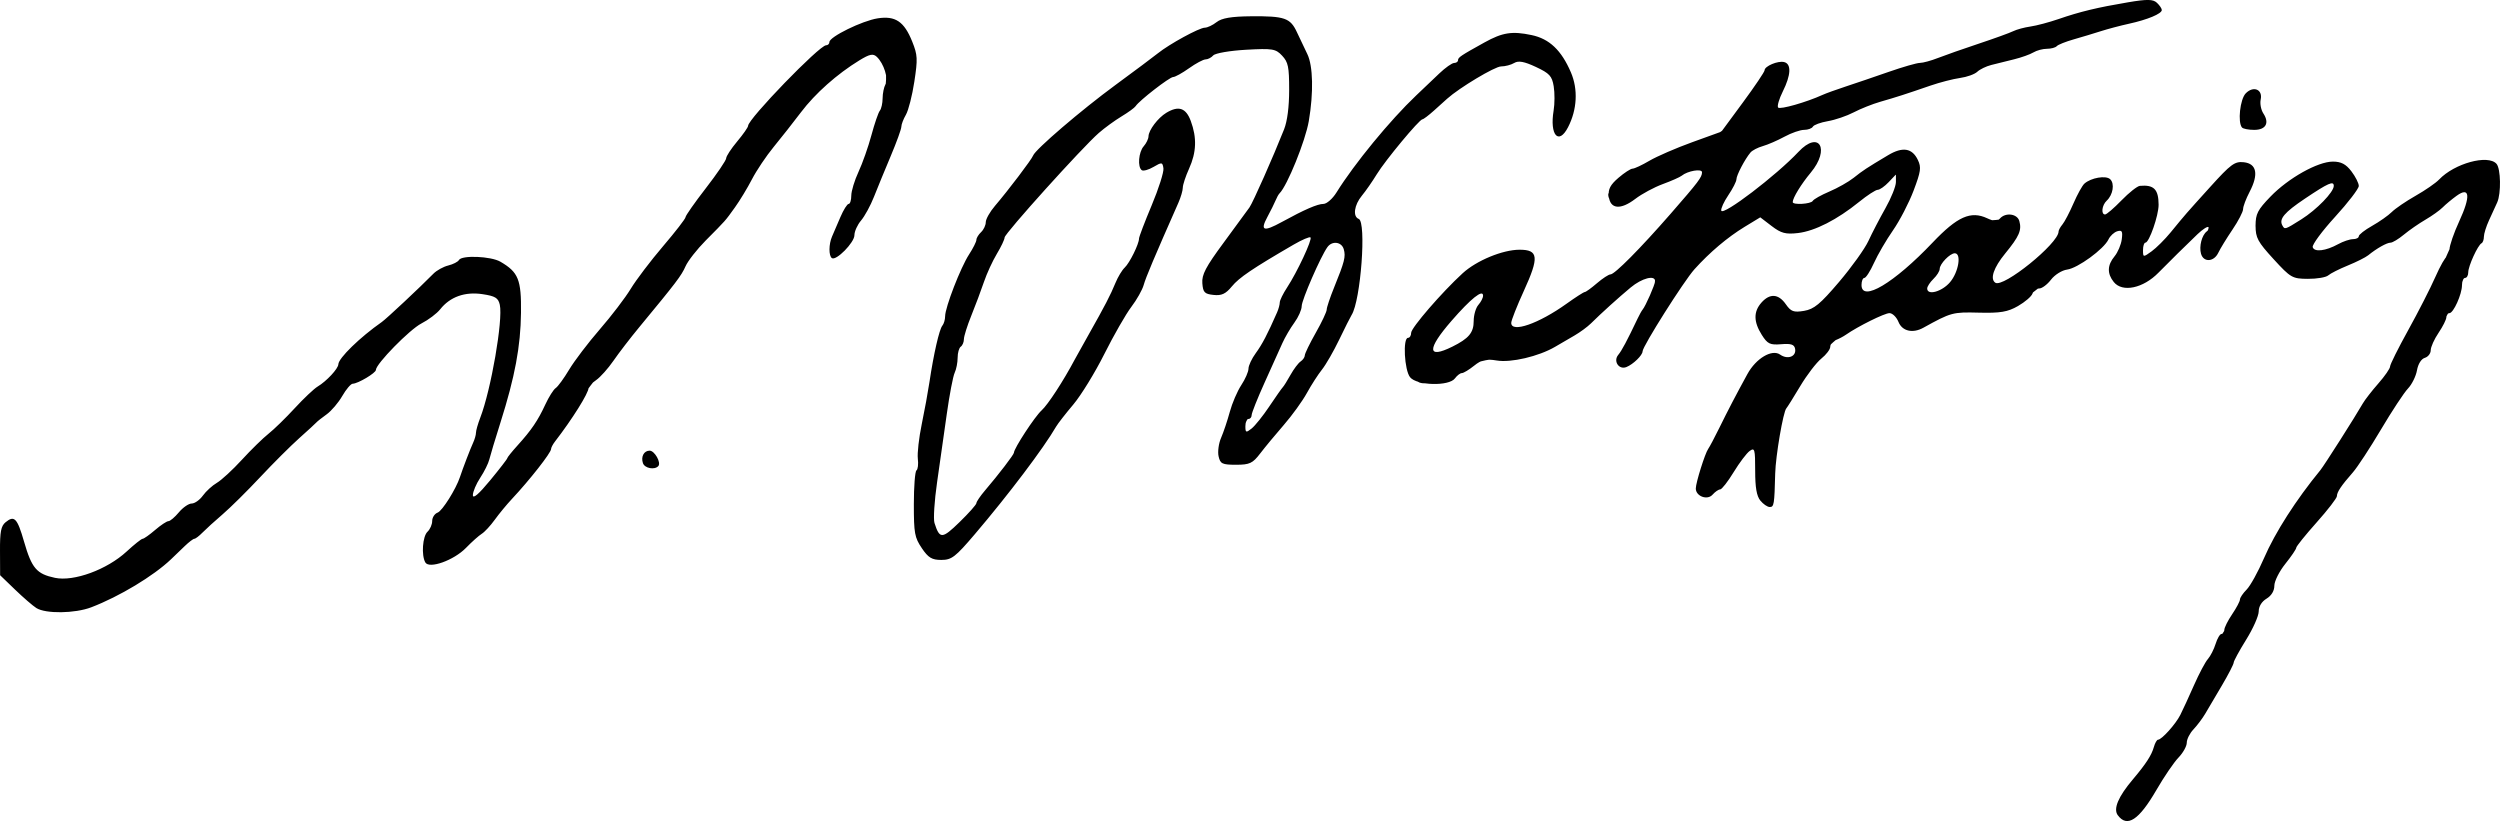 <?xml version="1.0" encoding="UTF-8" standalone="no"?>
<svg
   xmlns:dc="http://purl.org/dc/elements/1.1/"
   xmlns:cc="http://creativecommons.org/ns#"
   xmlns:rdf="http://www.w3.org/1999/02/22-rdf-syntax-ns#"
   xmlns:svg="http://www.w3.org/2000/svg"
   xmlns="http://www.w3.org/2000/svg"
   xmlns:sodipodi="http://sodipodi.sourceforge.net/DTD/sodipodi-0.dtd"
   xmlns:inkscape="http://www.inkscape.org/namespaces/inkscape"
   width="273.081mm"
   height="89.691mm"
   viewBox="0 0 273.081 89.691"
   version="1.1"
   id="svg8"
   inkscape:version="1.0.1 (3bc2e813f5, 2020-09-07)"
   sodipodi:docname="Nicolae Batzaria's signature, 1942.svg">
  <defs
     id="defs2">
    <pattern
       id="EMFhbasepattern"
       patternUnits="userSpaceOnUse"
       width="6"
       height="6"
       x="0"
       y="0" />
  </defs>
  <sodipodi:namedview
     id="base"
     pagecolor="#ffffff"
     bordercolor="#666666"
     borderopacity="1.0"
     inkscape:pageopacity="0.0"
     inkscape:pageshadow="2"
     inkscape:zoom="0.13669442"
     inkscape:cx="1454.6706"
     inkscape:cy="656.93089"
     inkscape:document-units="mm"
     inkscape:current-layer="g846"
     inkscape:document-rotation="0"
     showgrid="false"
     fit-margin-top="0"
     fit-margin-left="0"
     fit-margin-right="0"
     fit-margin-bottom="0"
     inkscape:pagecheckerboard="true"
     inkscape:window-width="1346"
     inkscape:window-height="1040"
     inkscape:window-x="234"
     inkscape:window-y="0"
     inkscape:window-maximized="0" />
  <g
     inkscape:label="Layer 1"
     inkscape:groupmode="layer"
     id="layer1"
     transform="translate(93.582,25.313)">
    <g
       id="g846"
       transform="translate(-46.454,220.656)">
      <g
         id="g875"
         transform="translate(46.454,-90.972)"
         style="fill:#000000">
        <path
           id="path877"
           style="fill:#000000;fill-opacity:1;stroke-width:0.363"
           d="m 138.478,-67.171 c 0.248,-0.371 0.943,-1.28 1.546,-2.021 0.602,-0.741 1.407,-2.016 1.789,-2.833 0.382,-0.817 1.099,-1.722 1.594,-2.012 0.849,-0.496 0.894,-0.478 0.792,0.331 -0.059,0.471 -0.335,0.857 -0.612,0.857 -0.277,0 -0.662,0.517 -0.854,1.149 -0.192,0.632 -0.605,1.439 -0.917,1.795 -0.312,0.355 -0.829,1.267 -1.149,2.028 -0.478,1.134 -0.766,1.382 -1.61,1.382 -0.923,0 -0.982,-0.069 -0.577,-0.674 z m 6.808,-9.146 c 0,-0.527 1.851,-4.405 3.555,-7.449 1.051,-1.877 1.911,-3.522 1.911,-3.656 0,-0.133 0.228,-0.548 0.506,-0.921 0.278,-0.373 0.735,-1.025 1.014,-1.448 0.483,-0.732 0.509,-0.701 0.519,0.607 0.008,0.981 -0.235,1.637 -0.843,2.281 -0.47,0.497 -0.854,1.074 -0.854,1.282 0,0.208 -0.384,0.946 -0.854,1.64 -0.47,0.694 -0.854,1.474 -0.854,1.733 0,0.42 -1.512,2.942 -2.057,3.431 -0.118,0.106 -0.505,0.756 -0.86,1.444 -0.563,1.091 -1.182,1.644 -1.182,1.057 z M -88.563,-89.214 c -0.116,-0.212 -0.491,-0.385 -0.833,-0.385 -0.342,0 -1.294,-0.735 -2.115,-1.633 -1.354,-1.481 -1.493,-1.805 -1.493,-3.479 0,-1.225 0.172,-1.967 0.512,-2.205 0.412,-0.288 0.559,-0.063 0.748,1.151 0.316,2.027 0.756,2.87 2.029,3.892 0.886,0.711 1.461,0.844 3.332,0.77 1.244,-0.049 2.407,-0.25 2.586,-0.447 0.179,-0.197 0.657,-0.359 1.063,-0.359 0.406,0 1.336,-0.467 2.067,-1.038 4.549,-3.555 7.765,-5.892 8.108,-5.892 0.218,-1.75e-4 1,-0.607 1.739,-1.348 0.739,-0.741 1.53,-1.347 1.758,-1.347 0.228,0 0.777,-0.43 1.219,-0.956 0.442,-0.526 0.995,-0.959 1.227,-0.963 0.232,-0.004 -0.336,0.816 -1.263,1.822 -2.545,2.762 -4.183,4.332 -4.517,4.332 -0.165,0 -0.389,0.26 -0.497,0.578 -0.108,0.318 -0.398,0.578 -0.644,0.578 -0.246,0 -0.499,0.146 -0.561,0.326 -0.181,0.517 -3.341,2.937 -5.58,4.272 -3.772,2.25 -8.279,3.433 -8.883,2.333 z m 241.706,-1.685 c 0,-0.292 0.231,-0.746 0.512,-1.01 0.282,-0.264 0.512,-0.805 0.512,-1.202 0,-0.398 0.154,-0.723 0.342,-0.723 0.188,0 0.342,-0.287 0.342,-0.637 0,-0.351 0.384,-1.205 0.854,-1.899 0.47,-0.694 0.854,-1.345 0.854,-1.447 0,-0.213 1.113,-1.732 2.477,-3.378 0.517,-0.624 0.94,-1.235 0.94,-1.358 0,-0.123 0.769,-1.223 1.708,-2.445 0.939,-1.222 1.708,-2.349 1.708,-2.503 0,-0.471 2.503,-4.189 3.32,-4.93 0.421,-0.383 1.029,-1.336 1.349,-2.118 0.321,-0.782 0.862,-1.835 1.203,-2.34 l 0.62,-0.918 v 1.767 c 0,1.313 -0.197,1.995 -0.769,2.654 -1.034,1.192 -2.646,3.642 -2.654,4.032 -0.004,0.173 -0.388,0.722 -0.854,1.221 -0.466,0.499 -0.848,1.124 -0.848,1.39 0,0.266 -0.922,1.586 -2.05,2.933 -1.127,1.348 -2.05,2.654 -2.05,2.902 0,0.248 -0.961,1.588 -2.135,2.977 -3.199,3.784 -4.014,4.971 -4.014,5.847 0,0.8 -0.585,1.719 -1.093,1.719 -0.15,0 -0.273,-0.239 -0.273,-0.53 z m -199.683,-3.701 c -0.243,-0.443 0.794,-3.085 1.21,-3.085 0.154,0 0.632,-0.704 1.061,-1.564 0.664,-1.332 0.838,-1.475 1.17,-0.963 0.674,1.039 1.623,0.648 3.465,-1.43 3.13,-3.53 4.536,-5.361 4.536,-5.907 0,-0.293 0.138,-0.532 0.306,-0.532 0.168,0 0.784,-0.839 1.367,-1.864 0.584,-1.025 1.445,-2.061 1.915,-2.302 0.469,-0.241 0.853,-0.667 0.853,-0.947 0,-0.701 0.799,-2.581 1.099,-2.585 0.238,-0.003 1.206,-1.085 3.687,-4.12 0.659,-0.807 1.418,-1.947 1.685,-2.534 0.267,-0.587 0.65,-1.006 0.851,-0.931 0.849,0.319 0.443,1.394 -1.34,3.552 -1.044,1.263 -2.202,2.667 -2.573,3.121 -0.371,0.453 -0.675,1.02 -0.675,1.26 0,0.239 -0.346,0.615 -0.769,0.834 -0.763,0.396 -2.648,3.042 -2.648,3.718 0,0.194 -0.384,0.76 -0.854,1.257 -0.47,0.497 -0.854,1.091 -0.854,1.32 0,0.482 -3.364,5.259 -4.047,5.747 -0.253,0.181 -0.792,0.786 -1.196,1.345 -1.006,1.389 -3.196,3.809 -5.02,5.546 -1.472,1.402 -2.803,1.84 -3.229,1.063 z M 8.208,-95.137 c -0.633,-0.542 -1.626,-2.907 -1.626,-3.873 0,-0.319 0.292,-1.122 0.65,-1.785 l 0.65,-1.204 0.01,2.965 c 0.005,1.631 0.102,3.069 0.215,3.196 0.112,0.127 0.727,0.214 1.366,0.193 0.863,-0.028 1.114,0.101 0.978,0.502 -0.23,0.675 -1.456,0.678 -2.242,0.006 z m 3.088,-1.488 c 1.796,-2.423 3.485,-4.217 3.485,-3.702 0,0.574 -3.118,4.183 -3.614,4.183 -0.125,0 -0.067,-0.217 0.129,-0.481 z m 87.527,-7.389 c 0,-1.576 -0.151,-2.97 -0.335,-3.098 -0.701,-0.488 -2.559,1.204 -4.208,3.83 -0.338,0.538 -0.848,0.978 -1.133,0.978 -0.699,0 -0.368,-1.109 1.105,-3.705 0.635,-1.118 1.154,-2.302 1.154,-2.63 0,-0.799 0.675,-0.756 1.216,0.078 0.411,0.633 0.487,0.622 1.255,-0.193 0.45,-0.476 1.16,-1.588 1.578,-2.471 0.8,-1.689 0.625,-2.227 -0.731,-2.24 -0.497,-0.004 -0.544,-0.144 -0.257,-0.75 0.44,-0.927 1.664,-1.399 2.165,-0.834 0.207,0.233 0.646,0.423 0.977,0.423 0.841,0 2.375,-1.96 2.261,-2.888 -0.081,-0.658 -0.394,-0.787 -2.144,-0.883 -1.831,-0.101 -2.095,-0.22 -2.472,-1.123 -0.31,-0.742 -0.321,-1.146 -0.044,-1.524 0.577,-0.783 1.46,-0.613 1.836,0.353 0.733,1.882 4.071,0.912 6.204,-1.803 l 1.062,-1.352 0.421,1.144 c 0.333,0.905 0.644,1.154 1.489,1.189 0.673,0.028 0.829,0.114 0.422,0.231 -0.356,0.103 -1.125,0.514 -1.708,0.913 -0.583,0.399 -1.368,0.886 -1.744,1.08 -1.27,0.658 -4.746,4.881 -5.422,6.586 -0.21,0.529 -0.645,1.291 -0.968,1.693 -0.323,0.402 -0.676,1.528 -0.785,2.503 -0.109,0.975 -0.287,2.206 -0.395,2.735 -0.108,0.529 -0.21,1.786 -0.228,2.791 -0.053,3.007 -0.572,2.066 -0.572,-1.036 z m -91.216,-1.306 c 0,-2.538 0.099,-3.144 0.512,-3.144 0.541,0 0.7,0.594 0.244,0.912 -0.148,0.103 -0.307,1.274 -0.353,2.603 -0.124,3.54 -0.403,3.284 -0.403,-0.37 z m -72.55,-0.257 c 0.108,-0.318 0.43,-0.578 0.714,-0.578 0.421,0 0.439,0.107 0.092,0.578 -0.234,0.318 -0.555,0.578 -0.714,0.578 -0.159,0 -0.201,-0.26 -0.092,-0.578 z m 105.689,-0.637 c 0,-1.152 0.032,-1.182 0.625,-0.578 0.344,0.35 0.877,0.637 1.185,0.637 0.358,0 0.489,0.209 0.364,0.578 -0.112,0.329 -0.622,0.578 -1.185,0.578 -0.881,0 -0.988,-0.132 -0.988,-1.215 z m -81.624,-0.935 c 0.016,-0.449 0.097,-0.54 0.206,-0.233 0.099,0.278 0.087,0.61 -0.027,0.738 -0.114,0.128 -0.194,-0.1 -0.179,-0.505 z m 60.293,-0.273 c 0.128,-0.38 0.319,-0.593 0.424,-0.475 0.105,0.119 2.2e-4,0.429 -0.233,0.69 -0.337,0.377 -0.377,0.333 -0.191,-0.216 z m -59.61,-1.267 c 0.016,-0.449 0.097,-0.54 0.206,-0.233 0.099,0.278 0.087,0.61 -0.027,0.738 -0.114,0.128 -0.194,-0.099 -0.179,-0.505 z m 60.442,0.247 c 0,-0.199 0.152,-0.468 0.338,-0.598 0.194,-0.135 0.251,0.02 0.134,0.362 -0.227,0.667 -0.472,0.789 -0.472,0.235 z m -81.651,-0.206 c 0,-0.373 2.046,-2.511 2.403,-2.511 0.181,0 0.33,-0.173 0.33,-0.385 0,-0.212 0.231,-0.385 0.512,-0.385 0.817,0 0.593,0.754 -0.342,1.155 -0.47,0.201 -0.854,0.506 -0.854,0.678 0,0.171 -0.461,0.619 -1.025,0.994 -0.564,0.375 -1.025,0.58 -1.025,0.455 z m 69.906,-2.319 c 0.237,-2.1 0.293,-2.264 0.706,-2.062 0.153,0.075 0.008,1.003 -0.323,2.062 l -0.6,1.925 z m 33.268,1.054 c 0,-0.213 0.23,-0.884 0.51,-1.491 l 0.51,-1.103 0.003,1.012 c 0.001,0.556 -0.228,1.227 -0.51,1.491 -0.291,0.272 -0.512,0.311 -0.512,0.091 z m 4.111,-0.187 c 0.006,-0.265 0.698,-1.337 1.537,-2.382 1.902,-2.369 2.126,-1.365 0.258,1.154 -1.287,1.736 -1.816,2.097 -1.795,1.228 z m -84.914,-3.176 c 0.122,-0.635 0.346,-1.848 0.498,-2.695 l 0.277,-1.54 0.043,1.592 c 0.024,0.876 -0.201,2.089 -0.498,2.695 l -0.541,1.103 z m 62.355,0.252 c 0,-0.179 0.388,-0.829 0.863,-1.444 0.475,-0.615 0.95,-1.496 1.056,-1.957 0.106,-0.461 0.41,-0.932 0.674,-1.047 0.265,-0.115 0.482,-0.399 0.482,-0.633 0,-0.234 0.231,-0.685 0.512,-1.002 0.762,-0.858 0.629,0.138 -0.142,1.072 -0.36,0.436 -0.753,1.232 -0.872,1.769 -0.383,1.719 -2.573,4.479 -2.573,3.242 z m -14.111,-1.093 c -0.508,-0.926 2.2,-10.028 3.188,-10.716 0.183,-0.127 0.332,-0.494 0.332,-0.814 0,-0.32 0.231,-0.842 0.512,-1.16 0.567,-0.639 0.683,-0.114 0.206,0.927 -0.169,0.368 -0.722,1.968 -1.229,3.556 -0.507,1.588 -1.138,3.434 -1.401,4.101 -0.263,0.667 -0.479,1.47 -0.479,1.785 0,0.816 -0.919,2.705 -1.129,2.321 z m 52.801,-0.013 c -1.026,-0.216 -1.587,-1.414 -1.122,-2.393 0.195,-0.41 0.354,-1.103 0.354,-1.54 0,-0.437 0.122,-0.795 0.271,-0.795 0.149,0 1.572,-1.429 3.163,-3.177 2.371,-2.604 3.236,-3.298 4.798,-3.85 1.868,-0.66 3.726,-0.888 3.726,-0.456 0,0.42 -0.789,1.903 -1.161,2.183 -0.207,0.156 -0.722,0.286 -1.145,0.289 -0.867,0.007 -0.994,0.742 -0.342,1.987 0.342,0.652 0.342,0.85 0,0.989 -0.673,0.275 -0.502,1.208 0.427,2.337 0.739,0.898 0.946,0.974 1.533,0.561 0.373,-0.263 0.926,-0.478 1.228,-0.478 0.628,0 2.085,-0.87 4.03,-2.406 0.737,-0.582 1.563,-1.059 1.834,-1.059 0.272,0 0.949,-0.365 1.506,-0.812 0.557,-0.447 1.09,-0.724 1.185,-0.617 0.236,0.266 -1.644,2.199 -2.137,2.199 -0.217,0 -0.479,0.251 -0.584,0.557 -0.212,0.623 -2.239,1.921 -2.515,1.611 -0.097,-0.109 -0.772,0.224 -1.499,0.742 -0.727,0.517 -1.71,0.941 -2.183,0.941 -0.473,0 -0.861,0.173 -0.861,0.385 0,0.22 -1.025,0.385 -2.391,0.385 -2.49,0 -3.036,-0.458 -1.857,-1.561 0.352,-0.329 0.462,-0.823 0.324,-1.445 -0.149,-0.667 0.004,-1.202 0.519,-1.82 0.967,-1.16 0.793,-2.636 -0.333,-2.816 -0.459,-0.073 -0.997,0.117 -1.196,0.422 -0.198,0.305 -0.837,0.832 -1.419,1.171 -1.404,0.818 -3.226,2.926 -4.052,4.69 l -0.668,1.427 0.818,0.695 c 0.737,0.626 0.969,0.644 2.346,0.177 0.84,-0.285 1.655,-0.743 1.81,-1.019 0.212,-0.377 0.283,-0.383 0.287,-0.025 0.006,0.538 -2.201,2.247 -3.24,2.51 -0.376,0.095 -1.03,0.1 -1.453,0.011 z m -117.596,-0.582 c 0.013,-0.547 1.165,-2.221 1.528,-2.221 0.129,0 0.717,-0.39 1.307,-0.866 1.54,-1.244 2.62,-1.837 2.62,-1.44 0,0.298 -1.363,1.886 -2.871,3.343 -0.262,0.253 -0.53,0.616 -0.596,0.807 -0.205,0.592 -2.001,0.933 -1.988,0.377 z m 105.895,-2.233 c 0,-0.417 0.154,-0.758 0.342,-0.758 0.188,0 0.342,-0.26 0.342,-0.578 0,-0.318 0.261,-0.578 0.581,-0.578 0.452,0 0.49,0.103 0.171,0.462 -0.225,0.254 -0.41,0.755 -0.41,1.114 0,0.359 -0.231,0.752 -0.512,0.873 -0.349,0.151 -0.512,-0.021 -0.512,-0.536 z m 120.32,-0.784 c -0.344,-0.621 -0.28,-0.988 0.384,-2.189 0.438,-0.793 1.298,-2.61 1.909,-4.037 0.612,-1.427 1.254,-2.694 1.427,-2.814 0.173,-0.121 0.315,-0.558 0.315,-0.972 0,-0.703 0.604,-2.232 1.053,-2.667 0.109,-0.106 0.486,-1.102 0.836,-2.215 0.873,-2.77 0.408,-3.334 -1.706,-2.07 -0.827,0.494 -1.586,1.141 -1.687,1.437 -0.101,0.296 -0.356,0.538 -0.568,0.538 -0.212,0 -0.793,0.326 -1.292,0.725 -1.401,1.12 -4.799,3.125 -5.296,3.125 -0.245,0 -0.806,0.433 -1.248,0.963 -0.441,0.529 -1.131,0.963 -1.533,0.963 -0.402,0 -1.413,0.377 -2.246,0.837 -2.18,1.204 -3.614,1.119 -4.728,-0.279 -0.497,-0.625 -1.323,-1.443 -1.836,-1.819 -0.707,-0.518 -0.931,-0.992 -0.931,-1.966 0,-1.064 0.305,-1.587 1.787,-3.06 0.983,-0.977 2.211,-1.882 2.729,-2.011 0.518,-0.128 1.03,-0.393 1.137,-0.589 0.107,-0.195 0.609,-0.348 1.114,-0.34 0.899,0.015 0.893,0.03 -0.276,0.702 -4.68,2.687 -6.753,5.449 -4.557,6.071 0.648,0.183 1.383,-0.029 2.562,-0.742 1.868,-1.129 2.237,-0.648 0.771,1.005 -1.123,1.266 -0.977,2.341 0.343,2.511 0.887,0.114 1.473,-0.08 3.284,-1.086 0.288,-0.16 1.018,-0.414 1.623,-0.563 0.604,-0.15 1.099,-0.4 1.099,-0.556 0,-0.156 0.58,-0.651 1.29,-1.1 0.709,-0.449 1.655,-1.174 2.102,-1.611 0.447,-0.437 1.023,-0.794 1.28,-0.794 0.547,0 3.035,-1.751 4.087,-2.877 0.402,-0.43 1.445,-1.019 2.319,-1.309 1.439,-0.478 1.652,-0.464 2.259,0.156 0.719,0.733 0.887,1.908 0.329,2.297 -0.188,0.131 -0.342,0.547 -0.342,0.925 0,0.378 -0.382,1.45 -0.849,2.384 -1.305,2.607 -2.577,5.744 -3.055,7.535 -0.122,0.458 -0.677,1.478 -1.234,2.267 -0.556,0.789 -1.011,1.67 -1.011,1.959 0,0.289 -0.154,0.525 -0.342,0.525 -0.188,0 -0.342,0.25 -0.342,0.555 0,0.895 -0.513,0.996 -0.96,0.189 z m -220.419,-2.218 c 0,-0.309 1.263,-1.606 1.563,-1.606 0.104,0 0.592,-0.54 1.084,-1.199 1.256,-1.682 3.459,-2.652 6.007,-2.645 1.159,0.003 2.261,0.133 2.449,0.289 0.697,0.577 1.501,2.681 1.406,3.68 -0.107,1.127 -0.552,1.903 -0.552,0.962 0,-0.921 -1.02,-2.984 -1.649,-3.334 -1.005,-0.56 -3.187,-0.497 -4.016,0.115 -0.441,0.326 -1.002,0.593 -1.245,0.593 -0.243,0 -0.825,0.39 -1.293,0.866 -0.994,1.012 -3.754,2.689 -3.754,2.28 z m 101.812,0.077 c 0.008,-0.509 0.81,-2.93 1.26,-3.801 0.692,-1.341 0.928,0.313 0.268,1.881 -0.566,1.345 -1.538,2.566 -1.528,1.921 z m 62.193,-1.151 c -0.442,-0.726 -1.085,-1.302 -1.455,-1.302 -0.552,0 -0.585,-0.081 -0.198,-0.481 0.62,-0.641 1.637,-1.364 2.539,-1.806 0.405,-0.198 1.056,-0.748 1.448,-1.222 0.392,-0.474 0.789,-0.775 0.883,-0.669 0.094,0.106 -0.108,0.53 -0.448,0.941 -1.255,1.518 -1.071,3.121 0.431,3.757 0.566,0.24 0.59,0.351 0.171,0.792 -0.268,0.282 -0.958,0.688 -1.534,0.903 -0.969,0.362 -1.104,0.295 -1.838,-0.912 z m -27.351,0.105 c 0,-0.315 0.115,-0.631 0.256,-0.701 0.141,-0.071 0.523,-0.671 0.85,-1.334 0.571,-1.161 0.568,-1.242 -0.09,-2.185 -0.585,-0.838 -0.831,-0.932 -1.704,-0.65 -0.648,0.209 -1.02,0.189 -1.02,-0.056 0,-0.455 0.861,-1.486 1.24,-1.486 0.145,0 0.75,-0.531 1.344,-1.179 l 1.08,-1.179 0.22,1.237 c 0.215,1.21 0.234,1.222 0.904,0.539 0.894,-0.911 1.704,-2.769 1.704,-3.905 0,-0.497 0.139,-0.903 0.31,-0.903 0.17,0 0.233,-0.33 0.14,-0.733 -0.118,-0.51 0.053,-0.813 0.564,-0.995 0.581,-0.208 0.712,-0.516 0.629,-1.481 -0.082,-0.95 -0.285,-1.247 -0.923,-1.349 -0.833,-0.133 -4.03,1.182 -6.952,2.858 -1.763,1.012 -2.786,1.197 -2.57,0.465 0.132,-0.446 1.578,-1.577 2.653,-2.074 0.282,-0.131 1.324,-0.652 2.315,-1.159 0.992,-0.507 2.031,-0.922 2.311,-0.922 0.279,0 0.775,-0.158 1.101,-0.351 0.326,-0.193 1.322,-0.64 2.212,-0.993 1.106,-0.439 2.053,-1.212 2.987,-2.441 0.752,-0.989 1.369,-1.914 1.37,-2.055 0.004,-0.451 3.075,-3.993 3.116,-3.593 0.091,0.891 -0.13,1.963 -0.517,2.502 -0.228,0.318 -0.592,1.048 -0.809,1.623 -0.699,1.851 0.137,1.829 5.216,-0.139 1.127,-0.437 2.6,-0.921 3.272,-1.075 0.672,-0.154 1.429,-0.425 1.682,-0.601 0.253,-0.176 1.01,-0.448 1.682,-0.603 2.345,-0.543 6.693,-1.909 7.281,-2.288 0.326,-0.21 0.967,-0.382 1.424,-0.382 0.457,0 1.266,-0.247 1.798,-0.548 0.532,-0.302 1.659,-0.752 2.505,-1 0.846,-0.248 1.804,-0.608 2.131,-0.799 0.326,-0.191 0.97,-0.347 1.43,-0.347 0.46,0 1.241,-0.173 1.736,-0.385 0.825,-0.353 3.491,-1.067 7.316,-1.959 0.83,-0.193 1.594,-0.255 1.698,-0.138 0.359,0.405 -0.818,0.93 -2.097,0.936 -0.705,0.003 -1.281,0.179 -1.281,0.391 0,0.212 -0.392,0.385 -0.871,0.385 -0.479,0 -1.286,0.24 -1.794,0.533 -0.507,0.293 -2.152,0.836 -3.656,1.207 -1.503,0.37 -3.996,1.154 -5.541,1.741 -1.544,0.587 -3.427,1.185 -4.183,1.329 -0.757,0.144 -1.462,0.42 -1.569,0.613 -0.106,0.193 -0.586,0.352 -1.066,0.352 -0.859,0 -3.813,0.947 -4.975,1.594 -0.326,0.182 -0.971,0.331 -1.432,0.331 -0.461,0 -0.925,0.157 -1.03,0.349 -0.18,0.328 -1.025,0.642 -5.913,2.203 -1.08,0.345 -2.11,0.778 -2.289,0.963 -0.178,0.185 -0.578,0.336 -0.887,0.336 -0.767,0 -2.49,1.002 -3.14,1.826 -0.294,0.372 -0.952,1.543 -1.464,2.602 -0.512,1.059 -1.296,2.368 -1.742,2.909 -0.991,1.201 -1.046,2.292 -0.129,2.563 0.376,0.111 0.683,0.348 0.683,0.526 0,0.47 -1.381,1.868 -2.493,2.525 -1.6,0.945 -2.28,1.781 -3.245,3.991 -1.069,2.448 -1.778,3.471 -1.778,2.562 z m -58.278,-1.573 c 0.222,-0.726 0.818,-1.886 1.326,-2.577 0.849,-1.155 0.923,-1.187 0.923,-0.398 0,0.955 -0.831,2.594 -1.837,3.622 -0.873,0.892 -0.879,0.882 -0.413,-0.647 z m 93.182,0.527 c -0.438,-0.198 -1.169,-0.255 -1.623,-0.126 -1.063,0.301 -1.052,-0.247 0.028,-1.39 0.47,-0.497 0.854,-1.21 0.854,-1.585 0,-0.374 0.154,-0.787 0.342,-0.918 0.188,-0.131 0.342,-0.736 0.342,-1.344 0,-1.216 -1.131,-1.963 -1.811,-1.197 -0.207,0.233 -0.596,0.423 -0.866,0.423 -0.277,0 0.012,-0.499 0.666,-1.149 1.265,-1.257 2.191,-1.414 4.007,-0.68 0.952,0.385 1.219,0.385 1.334,0 0.198,-0.665 1.112,-0.607 1.112,0.07 0,0.303 -0.274,0.65 -0.609,0.77 -0.335,0.12 -0.902,0.781 -1.26,1.47 -0.358,0.689 -0.871,1.438 -1.141,1.666 -0.668,0.564 -0.259,1.856 0.844,2.671 0.763,0.564 1.004,0.582 1.78,0.135 1.87,-1.076 5.614,-4.807 6.133,-6.112 1.193,-3.001 3.28,-5.772 4.347,-5.772 0.493,0 -0.006,1.228 -1.066,2.624 -1.339,1.763 -1.43,2.977 -0.22,2.928 0.517,-0.021 0.758,0.194 0.758,0.674 0,0.387 -0.212,0.704 -0.471,0.704 -0.259,0 -0.659,0.255 -0.888,0.567 -0.23,0.312 -0.958,0.682 -1.619,0.821 -0.661,0.14 -1.684,0.707 -2.273,1.262 -1.842,1.732 -3.566,2.745 -5.892,3.462 -1.631,0.503 -1.746,0.504 -2.807,0.025 z m -144.753,-1.54 c -0.123,-0.225 0.406,-1.084 1.176,-1.91 0.77,-0.825 1.4,-1.649 1.4,-1.83 0,-0.181 0.538,-0.866 1.196,-1.523 0.658,-0.656 1.196,-1.468 1.196,-1.803 0,-0.336 0.123,-0.61 0.274,-0.61 0.15,0 0.691,-0.736 1.201,-1.636 0.51,-0.9 1.463,-2.328 2.118,-3.172 0.655,-0.845 1.19,-1.642 1.19,-1.772 0,-0.13 0.461,-0.78 1.025,-1.445 0.564,-0.665 1.025,-1.361 1.025,-1.547 0,-0.366 4.711,-5.83 5.027,-5.83 0.106,0 0.901,-0.704 1.768,-1.564 0.867,-0.86 1.734,-1.683 1.927,-1.829 1.207,-0.908 2.576,-1.612 3.134,-1.612 0.356,0 0.813,-0.186 1.014,-0.413 0.202,-0.227 0.886,-0.357 1.52,-0.289 1.001,0.108 1.257,0.368 1.935,1.968 0.706,1.665 0.746,2.061 0.422,4.08 -0.198,1.23 -0.742,3.128 -1.208,4.219 -0.467,1.09 -0.849,2.141 -0.849,2.334 0,0.193 -0.367,1.19 -0.816,2.216 -0.449,1.025 -1.071,2.514 -1.383,3.308 -0.874,2.226 -1.639,1.89 -0.834,-0.367 0.211,-0.592 0.537,-1.51 0.725,-2.04 0.187,-0.529 0.553,-1.422 0.812,-1.985 0.259,-0.562 0.471,-1.437 0.471,-1.944 0,-0.507 0.13,-1.087 0.288,-1.288 0.158,-0.201 0.548,-1.33 0.866,-2.508 0.494,-1.831 0.514,-2.361 0.139,-3.649 -0.507,-1.739 -1.921,-2.609 -2.934,-1.804 -0.319,0.253 -1.066,0.708 -1.66,1.01 -0.594,0.302 -1.39,0.868 -1.768,1.257 -0.378,0.389 -1.612,1.574 -2.741,2.633 -1.129,1.059 -2.14,2.193 -2.246,2.52 -0.107,0.327 -0.693,1.205 -1.303,1.951 -2.385,2.916 -3.653,4.799 -3.662,5.44 -0.005,0.369 -0.547,1.062 -1.204,1.54 -0.657,0.478 -1.278,1.158 -1.38,1.509 -0.102,0.352 -0.574,0.926 -1.048,1.276 -1.364,1.007 -3.182,3.342 -3.821,4.907 -0.322,0.79 -0.759,1.44 -0.971,1.446 -0.212,0.005 -0.577,0.27 -0.811,0.587 -0.501,0.68 -0.898,0.735 -1.209,0.169 z m 61.337,-0.585 c 0,-0.28 2.252,-3.413 3.49,-4.855 0.9,-1.048 0.939,-1.058 1.293,-0.311 0.222,0.467 0.715,0.77 1.254,0.77 h 0.888 l -0.869,0.77 c -0.478,0.424 -1.037,0.77 -1.242,0.77 -0.205,0 -0.373,0.173 -0.373,0.385 0,0.212 -0.225,0.385 -0.501,0.385 -0.275,0 -0.972,0.52 -1.549,1.155 -0.913,1.006 -2.391,1.581 -2.391,0.931 z m 99.643,-0.418 c -0.411,-0.464 -0.238,-1.95 0.285,-2.439 0.282,-0.264 0.512,-0.812 0.512,-1.219 0,-0.407 0.385,-1.207 0.855,-1.779 0.47,-0.572 0.803,-1.214 0.74,-1.427 -0.19,-0.645 -1.137,-0.657 -1.7,-0.022 -0.291,0.328 -0.783,0.597 -1.093,0.597 -0.426,0 -0.328,-0.259 0.403,-1.065 1.577,-1.739 2.692,-2.418 3.14,-1.913 0.479,0.54 0.509,2.078 0.046,2.401 -0.188,0.131 -0.344,0.618 -0.348,1.082 -0.004,0.464 -0.393,1.258 -0.867,1.764 -1.074,1.148 -0.927,1.74 0.472,1.896 1.398,0.156 1.401,0.992 0.006,1.776 -1.14,0.641 -2.076,0.774 -2.453,0.349 z m 4.772,-3.014 c 0.108,-0.316 0.336,-0.478 0.507,-0.358 0.358,0.25 0.071,0.934 -0.392,0.934 -0.171,0 -0.223,-0.259 -0.115,-0.575 z m 4.566,-0.557 c 0,-0.199 0.154,-0.469 0.342,-0.6 0.188,-0.131 0.342,-0.491 0.342,-0.8 0,-0.309 0.397,-1.272 0.883,-2.139 0.675,-1.205 0.788,-1.68 0.48,-2.014 -0.304,-0.329 -0.539,-0.211 -0.954,0.479 -0.952,1.583 -3.55,4.322 -3.952,4.166 -0.402,-0.155 6.034,-7.585 6.57,-7.585 1.323,0 0.659,2.528 -1.843,7.015 -0.919,1.648 -1.867,2.399 -1.867,1.479 z m -133.019,-0.6 c 0.108,-0.318 0.334,-0.578 0.502,-0.578 0.168,0 0.305,-0.403 0.305,-0.895 0,-0.492 0.384,-1.302 0.854,-1.8 0.47,-0.497 0.854,-1.06 0.854,-1.249 0,-0.19 0.961,-1.562 2.135,-3.048 2.203,-2.789 6.68,-6.691 12.043,-10.495 1.691,-1.2 3.305,-2.345 3.587,-2.545 0.282,-0.2 1.435,-0.805 2.562,-1.346 1.127,-0.54 2.317,-1.149 2.643,-1.353 0.326,-0.204 2.017,-0.366 3.758,-0.36 l 3.165,0.012 1.106,2.061 c 1.197,2.23 1.401,3.842 0.956,7.543 -0.342,2.844 -3.47,9.899 -4.083,9.209 -0.165,-0.186 0.8,-2.713 2.387,-6.256 0.269,-0.6 0.488,-1.423 0.488,-1.829 0,-0.406 0.154,-0.739 0.342,-0.739 0.196,0 0.331,-1.104 0.317,-2.599 -0.031,-3.238 -0.673,-4.589 -2.537,-5.341 -3.085,-1.244 -9.587,1.03 -14.103,4.933 -1.056,0.913 -2.555,2.093 -3.331,2.622 -2.693,1.838 -4.264,3.296 -8.195,7.604 -2.174,2.382 -4.099,4.332 -4.279,4.332 -0.18,0 -0.332,0.303 -0.338,0.674 -0.012,0.69 -0.753,2.021 -1.126,2.021 -0.114,0 -0.119,-0.26 -0.012,-0.578 z m 39.314,-0.579 c -0.65,-0.578 -1.211,-0.772 -1.773,-0.613 -0.452,0.128 -0.917,0.058 -1.033,-0.154 -0.117,-0.213 -0.51,-0.386 -0.875,-0.386 -0.365,0 -0.663,-0.173 -0.663,-0.385 0,-0.212 0.442,-0.385 0.983,-0.385 0.541,0 1.174,-0.26 1.408,-0.578 0.621,-0.843 1.708,-0.735 1.708,0.171 0,0.412 0.321,1.002 0.714,1.312 0.393,0.31 0.662,0.856 0.598,1.214 -0.104,0.577 -0.222,0.556 -1.068,-0.195 z m -21.424,-0.122 c -10e-4,-0.386 0.229,-0.961 0.51,-1.279 0.646,-0.728 0.647,-0.516 0.003,0.877 -0.365,0.788 -0.511,0.902 -0.512,0.402 z m 13.599,0.246 c 0.247,-0.111 0.541,-0.098 0.655,0.03 0.113,0.128 -0.088,0.219 -0.448,0.202 -0.398,-0.018 -0.479,-0.11 -0.206,-0.233 z m 1.772,-0.928 c 0,-0.192 0.307,-0.349 0.683,-0.349 0.376,0 0.683,0.066 0.683,0.148 0,0.081 -0.307,0.238 -0.683,0.349 -0.376,0.111 -0.683,0.044 -0.683,-0.148 z m 88.483,0.036 c 0,-0.212 0.163,-0.385 0.362,-0.385 0.199,0 0.267,0.173 0.151,0.385 -0.116,0.212 -0.279,0.385 -0.362,0.385 -0.083,0 -0.151,-0.173 -0.151,-0.385 z m -40.655,-0.921 c 0,-0.083 0.231,-0.251 0.512,-0.373 0.282,-0.122 0.512,-0.054 0.512,0.151 0,0.205 -0.231,0.373 -0.512,0.373 -0.282,0 -0.512,-0.068 -0.512,-0.151 z m 4.828,-0.514 c -0.225,-0.454 -0.756,-0.665 -1.672,-0.665 -1.483,0 -1.496,0.029 0.978,-2.21 3.639,-3.295 4.749,-4.143 4.749,-3.629 0,0.29 -0.544,1.196 -1.21,2.015 -1.265,1.556 -1.733,2.828 -1.4,3.805 0.303,0.89 2.791,0.759 3.635,-0.192 0.376,-0.424 0.84,-0.77 1.032,-0.77 0.192,0 0.957,-0.433 1.701,-0.963 0.744,-0.529 1.491,-0.963 1.66,-0.963 0.169,0 0.498,-0.26 0.732,-0.578 0.234,-0.318 0.738,-0.578 1.12,-0.578 0.673,0 0.675,0.024 0.076,0.77 -0.34,0.424 -0.875,0.77 -1.189,0.77 -0.314,0 -0.932,0.433 -1.373,0.963 -0.441,0.529 -0.998,0.963 -1.237,0.963 -0.239,0 -1.158,0.433 -2.041,0.963 -1.992,1.194 -5.033,1.356 -5.559,0.298 z m -67.006,-0.637 c 0,-0.532 0.134,-0.981 1.046,-3.511 1.006,-2.791 0.472,-3.68 -1.496,-2.491 -1.415,0.855 -1.517,0.743 -0.66,-0.724 0.329,-0.563 0.767,-1.369 0.973,-1.792 0.457,-0.936 1.775,-1.737 2.407,-1.464 0.522,0.226 0.68,4.738 0.166,4.738 -0.164,0 -0.397,0.701 -0.519,1.557 -0.223,1.572 -0.707,2.79 -1.489,3.75 -0.358,0.439 -0.427,0.429 -0.427,-0.063 z m 127.628,-0.374 c 0.119,-0.349 0.329,-0.634 0.466,-0.634 0.138,0 0.42,-0.42 0.628,-0.933 0.296,-0.732 0.272,-1.032 -0.112,-1.391 -0.698,-0.653 -0.252,-1.226 0.569,-0.731 1.006,0.607 0.7,2.188 -0.648,3.355 -0.804,0.696 -1.058,0.79 -0.903,0.334 z m -107.472,-1.211 c 0,-0.321 0.384,-0.96 0.854,-1.42 0.47,-0.46 0.854,-1.006 0.854,-1.213 0,-0.59 8.165,-9.463 9.713,-10.556 0.764,-0.539 1.466,-1.085 1.56,-1.212 0.094,-0.127 1.019,-0.708 2.055,-1.29 1.443,-0.811 2.363,-1.055 3.929,-1.043 1.818,0.015 2.186,0.157 3.321,1.287 2.129,2.121 2.721,5.21 1.41,7.349 -0.455,0.743 -0.466,0.741 -0.466,-0.096 0,-0.471 0.154,-0.856 0.342,-0.856 1.051,0 -0.168,-4.859 -1.319,-5.254 -0.308,-0.106 -0.827,-0.353 -1.154,-0.549 -1.209,-0.727 -4.743,-0.26 -6.41,0.848 -0.282,0.187 -0.743,0.453 -1.025,0.591 -0.282,0.138 -1.225,0.83 -2.096,1.538 -0.871,0.708 -1.721,1.287 -1.89,1.287 -0.299,0 -5.546,5.693 -6.635,7.199 -0.299,0.413 -0.816,1.272 -1.15,1.909 -0.765,1.459 -1.894,2.342 -1.894,1.481 z m 60.926,-1.03 c 0.186,-1.499 -0.116,-1.852 -1.595,-1.865 -0.653,-0.005 -0.615,-0.097 0.326,-0.777 0.587,-0.424 1.317,-0.662 1.623,-0.53 0.715,0.309 0.722,2.043 0.013,3.483 l -0.543,1.103 0.175,-1.414 z m 37.292,-7.253 c -0.3,-0.547 0.109,-1.812 0.664,-2.052 0.323,-0.14 0.507,0.202 0.602,1.12 0.11,1.057 0.018,1.321 -0.458,1.321 -0.327,0 -0.69,-0.175 -0.808,-0.388 z m -11.87,-12.204 c 0.423,-0.092 1.115,-0.092 1.537,0 0.423,0.092 0.077,0.167 -0.769,0.167 -0.846,0 -1.191,-0.075 -0.769,-0.167 z m -1.358,87.795 c -0.405,-0.12 -0.487,-0.316 -0.261,-0.629 0.181,-0.25 1.039,-1.408 1.906,-2.573 0.868,-1.165 1.719,-2.557 1.891,-3.094 0.173,-0.537 0.827,-1.288 1.455,-1.669 0.83,-0.504 1.403,-1.34 2.103,-3.067 0.529,-1.306 1.857,-3.986 2.951,-5.956 1.094,-1.97 1.989,-3.666 1.989,-3.77 0,-0.234 1.35,-2.391 2.084,-3.33 0.301,-0.385 0.98,-1.691 1.509,-2.902 0.529,-1.212 1.82,-3.472 2.869,-5.022 1.049,-1.551 2.234,-3.32 2.633,-3.931 0.399,-0.611 1.327,-1.942 2.062,-2.956 0.735,-1.014 1.77,-2.604 2.299,-3.532 0.529,-0.928 1.541,-2.401 2.248,-3.273 0.707,-0.872 1.559,-2.191 1.892,-2.932 0.333,-0.741 1.083,-2.127 1.665,-3.08 1.257,-2.056 2.188,-3.923 3.649,-7.316 0.593,-1.376 1.526,-3.542 2.073,-4.813 0.964,-2.239 1.641,-5.198 1.189,-5.198 -0.23,0 -2.778,1.756 -3.427,2.362 -0.826,0.771 -2.903,2.165 -5.322,3.571 -1.409,0.819 -2.805,1.725 -3.102,2.013 -0.297,0.288 -0.801,0.524 -1.122,0.524 -0.32,0 -1.341,0.433 -2.268,0.963 -0.959,0.548 -2.272,0.963 -3.046,0.963 -1.153,0 -1.499,-0.205 -2.273,-1.348 -0.502,-0.741 -1.09,-1.348 -1.308,-1.348 -0.681,0 -1.573,-1.5 -1.573,-2.644 0,-1.544 2.844,-4.29 5.863,-5.659 2.043,-0.927 2.449,-1 3.168,-0.566 0.453,0.273 0.916,0.908 1.028,1.41 0.169,0.758 -0.235,1.406 -2.386,3.83 -1.892,2.132 -2.56,3.143 -2.483,3.755 0.135,1.062 1.417,1.023 3.486,-0.106 0.796,-0.434 1.653,-0.79 1.905,-0.79 0.252,0 0.962,-0.433 1.578,-0.963 0.616,-0.529 1.233,-0.963 1.372,-0.963 0.139,0 0.495,-0.242 0.791,-0.539 0.297,-0.296 1.615,-1.183 2.931,-1.97 1.315,-0.787 2.776,-1.818 3.246,-2.291 0.47,-0.473 1.525,-1.153 2.346,-1.51 1.358,-0.592 1.565,-0.596 2.306,-0.049 0.9,0.664 1.041,1.846 0.424,3.549 -0.58,1.603 -1.578,4.029 -2.104,5.12 -1.114,2.308 -1.605,3.567 -1.605,4.116 0,0.323 -0.769,1.883 -1.708,3.466 -0.94,1.583 -1.708,3.124 -1.708,3.424 0,0.662 -0.549,0.717 -0.893,0.089 -0.309,-0.563 -0.756,0.584 -0.791,2.028 -0.015,0.597 -0.561,1.65 -1.366,2.633 -0.738,0.901 -1.576,2.195 -1.863,2.876 -0.287,0.681 -0.836,1.559 -1.22,1.951 -0.385,0.392 -0.699,0.912 -0.699,1.155 0,0.243 -0.548,1.039 -1.217,1.769 -0.67,0.73 -1.73,2.193 -2.356,3.252 -0.626,1.059 -1.961,2.911 -2.968,4.117 -2.697,3.231 -3.708,4.755 -3.708,5.589 0,0.409 -0.384,1.121 -0.854,1.581 -0.476,0.467 -0.854,1.254 -0.854,1.779 0,0.518 -0.156,1.051 -0.346,1.183 -0.426,0.297 -2.729,4.317 -2.729,4.765 0,0.44 -3.168,5.408 -4.159,6.521 -0.437,0.491 -0.872,1.358 -0.966,1.925 -0.096,0.577 -0.51,1.199 -0.939,1.412 -0.422,0.209 -0.768,0.568 -0.768,0.798 0,0.23 -0.457,1.098 -1.015,1.93 -0.558,0.832 -1.02,1.702 -1.025,1.934 -0.012,0.522 -1.146,1.712 -1.574,1.651 -0.173,-0.025 -0.58,-0.123 -0.904,-0.219 z m 19.787,-64.117 c 2.762,-1.806 4.292,-4.045 3.358,-4.918 -0.559,-0.523 -1.342,-0.19 -3.299,1.401 -0.871,0.708 -1.746,1.287 -1.945,1.287 -0.497,0 -1.426,1.56 -1.426,2.396 0,0.979 1.69,0.894 3.311,-0.166 z m -247.286,41.331 c -0.684,-0.36 -1.875,-1.299 -2.648,-2.085 -1.255,-1.278 -1.405,-1.618 -1.405,-3.189 0,-3.077 1.15,-4.401 1.568,-1.805 0.749,4.665 3.739,6.227 8.313,4.343 1.753,-0.722 2.343,-1.116 5.761,-3.847 0.805,-0.643 1.577,-1.17 1.716,-1.17 0.138,0 0.786,-0.493 1.44,-1.095 0.653,-0.602 1.606,-1.211 2.118,-1.352 0.511,-0.141 1.093,-0.602 1.293,-1.023 0.2,-0.421 0.858,-1.004 1.462,-1.295 0.604,-0.291 1.962,-1.503 3.018,-2.695 1.056,-1.191 2.084,-2.166 2.284,-2.166 0.201,0 1.489,-1.233 2.863,-2.74 1.374,-1.507 2.839,-2.887 3.255,-3.065 0.416,-0.179 1.129,-0.981 1.584,-1.784 0.968,-1.706 2.189,-2.99 4.322,-4.546 0.846,-0.617 2.651,-2.225 4.012,-3.573 3.437,-3.406 6.258,-4.526 8.795,-3.492 2.145,0.874 2.794,4.259 1.713,8.936 -0.282,1.22 -0.512,2.632 -0.512,3.138 0,0.507 -0.154,1.028 -0.342,1.159 -0.188,0.131 -0.347,0.704 -0.352,1.274 -0.006,0.57 -0.237,1.372 -0.512,1.783 -0.276,0.411 -0.502,1.137 -0.502,1.614 0,0.476 -0.134,0.96 -0.298,1.073 -0.164,0.114 -0.389,0.725 -0.502,1.358 -0.112,0.633 -0.478,1.466 -0.813,1.85 -0.712,0.817 -1.522,3.141 -1.261,3.617 0.099,0.181 0.337,0.329 0.528,0.329 0.481,0 4.377,-3.949 4.386,-4.446 0.004,-0.222 0.623,-1.08 1.374,-1.907 0.752,-0.827 1.367,-1.633 1.367,-1.791 0,-0.158 0.384,-0.754 0.854,-1.326 0.47,-0.571 0.854,-1.264 0.854,-1.54 0,-0.276 0.523,-0.951 1.163,-1.501 0.639,-0.55 1.252,-1.381 1.361,-1.849 0.109,-0.467 1.508,-2.37 3.108,-4.228 1.6,-1.858 2.91,-3.591 2.912,-3.85 0.002,-0.259 0.777,-1.425 1.724,-2.589 5.338,-6.569 6.815,-8.547 6.815,-9.125 0,-0.196 0.475,-0.865 1.056,-1.487 0.581,-0.622 1.343,-1.759 1.694,-2.527 0.351,-0.768 0.876,-1.5 1.167,-1.626 0.291,-0.126 0.709,-0.672 0.928,-1.213 0.431,-1.067 3.963,-5.088 6.429,-7.32 0.846,-0.765 1.83,-1.662 2.189,-1.993 0.756,-0.698 3.714,-2.203 5.047,-2.567 1.296,-0.354 2.615,0.324 3.06,1.572 0.209,0.587 0.54,1.455 0.735,1.93 0.252,0.613 0.24,1.148 -0.042,1.847 -0.219,0.541 -0.398,1.41 -0.398,1.93 0,0.52 -0.384,1.844 -0.854,2.942 -0.47,1.097 -0.854,2.126 -0.854,2.286 0,0.58 -2.851,7.104 -3.597,8.229 -0.421,0.635 -0.866,1.529 -0.989,1.987 -0.295,1.098 -1.222,2.008 -1.222,1.2 0,-0.7 0.954,-2.899 1.388,-3.202 0.176,-0.123 0.32,-0.544 0.32,-0.936 0,-0.392 0.538,-2.13 1.196,-3.862 0.658,-1.732 1.196,-3.324 1.196,-3.537 0,-0.214 0.214,-0.935 0.475,-1.602 1.555,-3.968 1.404,-7.31 -0.353,-7.807 -0.946,-0.268 -3.458,1.003 -4.855,2.455 -0.458,0.476 -0.945,0.866 -1.082,0.866 -0.645,0 -8.353,9.915 -8.72,11.216 -0.115,0.408 -1.734,2.469 -3.599,4.581 -1.865,2.112 -3.39,4.083 -3.39,4.381 0,0.298 -1.176,1.9 -2.613,3.562 -1.437,1.661 -3.384,4.06 -4.326,5.331 -0.943,1.271 -2.111,2.748 -2.597,3.282 -1.159,1.276 -2.421,3.147 -2.421,3.59 0,0.194 -0.275,0.633 -0.611,0.975 -0.336,0.343 -0.913,1.147 -1.281,1.789 -1.232,2.144 -3.741,5.569 -4.086,5.579 -0.188,0.006 -0.783,0.713 -1.323,1.572 -0.539,0.859 -1.962,2.431 -3.16,3.492 -1.199,1.062 -2.179,2.088 -2.179,2.28 0,0.391 -2.498,0.487 -2.833,0.108 -0.269,-0.303 0.635,-2.787 1.305,-3.588 2.268,-2.712 5.475,-10.8 6.269,-15.81 0.184,-1.163 0.51,-2.894 0.724,-3.847 0.43,-1.913 0.196,-4.731 -0.443,-5.323 -0.226,-0.209 -1.141,-0.503 -2.033,-0.653 -1.831,-0.307 -3.337,0.304 -5.373,2.184 -0.653,0.603 -1.345,1.099 -1.537,1.103 -0.192,0.003 -1.118,0.797 -2.057,1.764 -0.939,0.967 -2.054,2.024 -2.477,2.348 -0.423,0.325 -0.769,0.817 -0.769,1.094 0,0.277 -0.542,0.705 -1.205,0.951 -0.663,0.246 -1.623,1.045 -2.135,1.774 -0.512,0.729 -1.785,2.086 -2.83,3.015 -2.524,2.244 -4.045,3.721 -7.161,6.951 -2.841,2.945 -4.819,4.831 -6.142,5.856 -0.47,0.364 -1.631,1.371 -2.581,2.239 -2.244,2.049 -6.622,4.577 -9.264,5.349 -2.538,0.741 -3.011,0.73 -4.6,-0.108 z m 97.197,-5.74 c -0.401,-0.366 -0.9,-1.044 -1.11,-1.506 -0.468,-1.032 -0.497,-3.394 -0.054,-4.328 0.18,-0.38 0.394,-2.252 0.475,-4.161 0.081,-1.909 0.307,-4.056 0.503,-4.771 0.196,-0.715 0.539,-2.513 0.763,-3.996 0.66,-4.37 2.857,-10.926 4.773,-14.246 0.367,-0.635 0.937,-1.751 1.269,-2.48 0.331,-0.729 0.879,-1.682 1.219,-2.118 0.339,-0.436 1.625,-2.135 2.857,-3.775 1.232,-1.641 2.953,-3.567 3.825,-4.281 2.754,-2.256 9.27,-7.175 9.505,-7.175 0.124,0 0.473,-0.252 0.774,-0.56 0.701,-0.715 5.15,-3.291 5.685,-3.291 0.222,0 0.845,-0.259 1.383,-0.575 1.603,-0.942 7.299,-0.712 7.299,0.295 0,0.22 0.384,0.968 0.854,1.662 0.47,0.694 0.854,1.718 0.854,2.276 0,0.557 0.168,1.367 0.373,1.8 0.27,0.568 0.27,0.903 0,1.207 -0.205,0.231 -0.373,1.222 -0.373,2.201 0,1.318 -0.343,2.522 -1.323,4.64 -1.886,4.076 -2.57,5.357 -2.862,5.36 -0.141,0.001 -0.256,0.188 -0.256,0.415 0,0.227 -0.238,0.681 -0.53,1.009 -0.291,0.328 -0.482,0.879 -0.424,1.224 0.177,1.046 1.598,0.946 3.809,-0.269 1.154,-0.634 2.767,-1.374 3.584,-1.645 0.905,-0.3 1.705,-0.877 2.046,-1.478 1.376,-2.423 4.639,-6.613 7.215,-9.264 1.543,-1.588 2.985,-3.072 3.203,-3.298 0.719,-0.741 4.123,-3.082 5.809,-3.995 1.376,-0.745 1.987,-0.856 3.637,-0.662 2.017,0.238 3.142,1.078 4.613,3.446 0.675,1.086 0.659,3.85 -0.031,5.354 -0.703,1.532 -1.22,0.762 -0.721,-1.072 0.591,-2.17 -0.158,-4.222 -1.884,-5.162 -1.612,-0.878 -2.596,-0.956 -4.34,-0.344 -5.312,1.864 -11.345,7.542 -16.594,15.617 -0.239,0.368 -0.162,0.879 0.256,1.705 0.658,1.297 0.84,5.523 0.256,5.929 -0.188,0.131 -0.342,0.898 -0.342,1.704 0,1.019 -0.441,2.334 -1.444,4.309 -0.794,1.563 -1.525,2.929 -1.624,3.035 -0.099,0.106 -0.763,1.197 -1.475,2.426 -0.712,1.228 -2.196,3.274 -3.296,4.546 -1.101,1.272 -2.284,2.736 -2.628,3.253 -0.467,0.702 -0.949,0.941 -1.892,0.941 -1.902,0 -1.978,-0.464 -0.582,-3.556 0.166,-0.368 0.302,-0.937 0.302,-1.265 0,-0.555 0.913,-2.444 1.391,-2.879 0.116,-0.106 0.316,-0.673 0.444,-1.261 0.128,-0.588 0.536,-1.411 0.907,-1.829 0.371,-0.418 0.675,-1.01 0.675,-1.315 0,-0.305 0.154,-0.662 0.342,-0.793 0.664,-0.463 0.323,0.806 -1.026,3.81 -0.751,1.672 -1.365,3.287 -1.365,3.589 0,0.302 -0.231,0.809 -0.512,1.127 -0.638,0.719 -0.669,2.297 -0.051,2.565 0.449,0.194 3.296,-2.585 3.296,-3.217 0,-0.174 0.846,-1.409 1.88,-2.745 1.034,-1.336 2.132,-3.036 2.439,-3.779 0.308,-0.742 0.819,-1.782 1.135,-2.312 0.317,-0.529 0.78,-1.569 1.03,-2.31 0.25,-0.741 0.815,-2.262 1.255,-3.38 0.967,-2.454 0.995,-3.194 0.167,-4.347 -0.582,-0.81 -0.722,-0.842 -1.708,-0.381 -0.591,0.276 -1.074,0.73 -1.074,1.01 0,0.279 -0.17,0.627 -0.378,0.772 -0.263,0.183 -0.307,-0.103 -0.144,-0.94 0.302,-1.55 -0.39,-1.903 -1.937,-0.989 -5.023,2.966 -6.278,3.793 -7.375,4.857 -1.182,1.148 -2.309,1.416 -2.554,0.608 -0.146,-0.482 0.916,-2.277 2.439,-4.119 1.164,-1.409 3.458,-4.935 3.458,-5.315 0,-0.178 0.666,-1.788 1.48,-3.578 2.206,-4.851 2.894,-9.172 1.837,-11.533 -1.089,-2.433 -6.163,-2.387 -10.833,0.099 -2.481,1.321 -5.919,3.729 -6.491,4.547 -0.094,0.134 -0.797,0.66 -1.563,1.168 -0.766,0.508 -2.049,1.443 -2.852,2.079 -1.962,1.553 -10.275,10.77 -10.275,11.392 0,0.272 -0.279,0.852 -0.62,1.289 -0.341,0.437 -0.9,1.575 -1.242,2.528 -0.342,0.953 -0.809,2.252 -1.037,2.888 -0.228,0.635 -0.607,1.762 -0.842,2.503 -0.235,0.741 -0.549,1.694 -0.698,2.118 -0.845,2.402 -1.368,4.366 -1.368,5.14 0,0.483 -0.17,1.237 -0.378,1.675 -0.208,0.438 -0.454,2.376 -0.547,4.306 -0.093,1.93 -0.307,3.674 -0.476,3.875 -0.424,0.505 -0.387,5.484 0.047,6.398 0.195,0.41 0.617,0.745 0.939,0.745 1.069,-2.62e-4 8.064,-8.125 9.097,-10.566 0.274,-0.647 1.43,-2.293 2.57,-3.658 1.14,-1.364 2.072,-2.625 2.072,-2.801 0,-0.326 1.572,-3.091 3.345,-5.885 0.538,-0.847 1.487,-2.71 2.108,-4.139 0.622,-1.429 1.256,-2.599 1.41,-2.599 0.153,0 0.535,-0.65 0.848,-1.444 0.313,-0.794 0.911,-2.31 1.328,-3.369 0.672,-1.703 1.21,-3.19 2.271,-6.275 0.721,-2.096 -0.058,-2.648 -1.692,-1.197 -0.703,0.624 -0.93,0.685 -1.006,0.266 -0.165,-0.912 1.647,-4.14 2.653,-4.726 0.854,-0.498 1.005,-0.484 1.503,0.137 0.698,0.869 0.717,3.82 0.031,4.842 -0.276,0.411 -0.502,1.167 -0.502,1.681 0,0.513 -0.402,1.823 -0.892,2.91 -0.491,1.087 -1.004,2.237 -1.141,2.555 -0.137,0.318 -0.633,1.357 -1.103,2.31 -0.47,0.953 -1.041,2.369 -1.268,3.148 -0.228,0.778 -0.864,1.991 -1.413,2.695 -0.549,0.704 -1.727,2.738 -2.617,4.519 -0.89,1.782 -2.898,4.967 -4.463,7.08 -1.564,2.112 -3.011,4.191 -3.215,4.62 -0.204,0.429 -0.928,1.441 -1.61,2.249 -0.682,0.808 -1.547,1.943 -1.923,2.522 -1.381,2.127 -5.619,6.665 -6.217,6.656 -0.339,-0.004 -0.944,-0.308 -1.344,-0.674 z m 91.176,-5.765 c -0.284,-0.108 -0.429,-1.023 -0.432,-2.729 -0.003,-1.412 -0.137,-2.801 -0.298,-3.088 -0.403,-0.717 -1.308,-0.124 -2.6,1.703 -1.543,2.18 -2.491,3.246 -2.888,3.246 -0.524,0 -0.436,-2.199 0.128,-3.19 0.967,-1.701 2.632,-5.104 2.819,-5.762 0.105,-0.371 0.313,-0.674 0.462,-0.674 0.148,0 0.2,0.303 0.115,0.674 -0.085,0.371 0.062,1.008 0.328,1.416 0.46,0.706 0.534,0.662 1.554,-0.924 1.123,-1.747 1.389,-3.09 0.611,-3.09 -0.253,0 -0.738,0.347 -1.078,0.77 -1.191,1.484 -1.659,0.74 -0.507,-0.807 1.986,-2.669 2.735,-3.195 3.24,-2.273 0.621,1.133 2.562,-0.276 2.562,-1.859 0,-0.89 -0.143,-0.947 -2.125,-0.845 -1.099,0.057 -1.363,-0.105 -1.953,-1.198 -0.631,-1.169 -0.641,-1.316 -0.128,-1.954 0.778,-0.969 1.637,-0.857 2.094,0.273 0.443,1.096 0.791,1.152 3.006,0.484 1.215,-0.366 1.878,-0.886 2.823,-2.214 0.68,-0.955 1.467,-1.94 1.749,-2.19 0.647,-0.573 0.901,0.08 0.332,0.852 -0.662,0.899 0.238,1.841 1.533,1.604 1.591,-0.291 5.051,-2.783 6.959,-5.011 2.617,-3.056 2.589,-3.041 5.005,-2.901 1.198,0.069 2.292,-0.001 2.43,-0.159 0.433,-0.488 1.176,-0.313 1.394,0.329 0.129,0.379 -0.106,0.932 -0.612,1.444 -0.831,0.84 -2.693,3.506 -2.693,3.857 0,0.518 1.163,1.401 1.845,1.401 1.517,0 7.038,-4.982 7.038,-6.351 0,-0.319 0.154,-0.58 0.342,-0.58 0.188,0 0.342,-0.166 0.342,-0.369 0,-0.95 1.951,-3.886 2.805,-4.222 1.805,-0.709 1.613,0.111 -0.961,4.105 -0.501,0.777 -0.503,0.884 -0.021,1.093 0.509,0.22 2.086,-0.892 3.945,-2.784 0.448,-0.456 1.183,-1.051 1.633,-1.322 0.695,-0.419 0.903,-0.396 1.389,0.151 0.534,0.602 0.529,0.776 -0.074,2.668 -0.355,1.113 -0.927,2.364 -1.27,2.779 -0.86,1.041 -0.609,1.539 0.846,1.678 1.571,0.15 1.386,0.952 -0.464,2.016 -1.719,0.989 -2.298,0.951 -2.755,-0.181 -0.31,-0.767 -0.248,-1.171 0.349,-2.259 0.4,-0.729 0.727,-1.528 0.727,-1.777 0,-0.249 0.307,-0.824 0.683,-1.278 1.504,-1.819 0.295,-1.982 -1.926,-0.26 -0.845,0.655 -1.621,1.44 -1.724,1.743 -0.245,0.718 -2.883,2.456 -3.728,2.456 -0.361,0 -1.111,0.475 -1.667,1.056 -1.084,1.133 -2.396,2.069 -4.225,3.014 -1.064,0.55 -2.186,0.655 -5.178,0.483 -0.658,-0.038 -1.811,0.236 -2.562,0.609 -3.972,1.969 -3.528,1.926 -4.316,0.421 -0.754,-1.44 -0.994,-1.561 -1.924,-0.971 -0.326,0.207 -1.746,0.965 -3.155,1.683 -2.805,1.43 -4.449,3.148 -6.948,7.261 -1.692,2.785 -1.954,3.793 -2.24,8.617 -0.151,2.552 -0.323,3.455 -0.634,3.337 z m 20.343,-22.616 c 0.959,-0.909 1.96,-3.79 1.567,-4.507 -0.489,-0.892 -3.205,0.273 -3.205,1.375 0,0.269 -0.384,0.896 -0.854,1.393 -0.948,1.003 -1.055,1.544 -0.444,2.233 0.655,0.739 1.849,0.538 2.937,-0.494 z m -57.59,9.529 c -0.427,-0.087 -1.001,-0.543 -1.275,-1.014 -1.032,-1.775 0.861,-5.027 5.596,-9.613 2.067,-2.002 7.217,-3.544 7.217,-2.16 0,0.177 -0.621,1.675 -1.381,3.327 -0.936,2.037 -1.318,3.291 -1.184,3.893 0.182,0.822 0.316,0.868 1.801,0.617 0.882,-0.149 2.069,-0.581 2.636,-0.96 0.568,-0.379 2.109,-1.327 3.424,-2.106 1.315,-0.78 2.709,-1.744 3.097,-2.142 0.388,-0.399 0.852,-0.725 1.031,-0.725 0.3,0 1.232,-0.908 5.17,-5.036 0.792,-0.83 1.509,-1.51 1.593,-1.51 0.084,0 -0.019,0.513 -0.229,1.14 -0.21,0.627 -0.296,1.238 -0.19,1.357 0.41,0.462 1.284,-0.304 1.632,-1.43 0.46,-1.488 0.464,-1.452 -0.147,-1.452 -0.781,0 -0.617,-0.427 0.863,-2.247 0.747,-0.918 1.357,-1.893 1.357,-2.167 0,-0.779 -0.96,-1.51 -1.452,-1.105 -0.235,0.193 -1.349,0.684 -2.477,1.091 -1.127,0.407 -2.842,1.223 -3.811,1.813 -1.844,1.124 -2.851,1.357 -2.851,0.661 0,-0.707 0.918,-1.494 3.146,-2.695 1.182,-0.637 2.416,-1.325 2.742,-1.528 0.326,-0.203 0.971,-0.37 1.432,-0.37 0.461,0 0.925,-0.157 1.03,-0.349 0.105,-0.192 1.03,-0.647 2.055,-1.01 2.032,-0.721 2.612,-1.296 5.517,-5.475 1.167,-1.679 2.193,-2.791 2.575,-2.791 0.793,0 0.791,0.066 -0.075,2.04 -1.534,3.497 -1.535,3.454 0.108,3.148 1.393,-0.259 3.762,-1.027 5.213,-1.689 0.376,-0.171 1.529,-0.584 2.562,-0.916 3.522,-1.133 5.635,-1.798 7.516,-2.365 1.033,-0.312 2.725,-0.849 3.758,-1.194 1.033,-0.345 2.263,-0.723 2.733,-0.84 0.47,-0.117 1.008,-0.341 1.196,-0.499 0.188,-0.157 1.495,-0.592 2.904,-0.965 1.409,-0.373 2.87,-0.811 3.246,-0.972 0.376,-0.161 1.913,-0.586 3.416,-0.944 1.503,-0.358 3.194,-0.801 3.758,-0.984 1.536,-0.499 4.226,-0.611 4.341,-0.18 0.055,0.208 -0.515,0.518 -1.266,0.689 -0.752,0.171 -1.981,0.453 -2.733,0.627 -1.638,0.379 -5.911,1.888 -6.743,2.381 -0.326,0.193 -0.93,0.352 -1.342,0.352 -0.412,0 -1.221,0.165 -1.798,0.368 -0.577,0.202 -1.895,0.642 -2.928,0.977 -1.033,0.335 -2.186,0.766 -2.562,0.957 -0.376,0.191 -1.375,0.519 -2.221,0.729 -0.846,0.21 -2.998,0.846 -4.783,1.414 -1.785,0.568 -3.707,1.121 -4.27,1.229 -0.564,0.108 -1.256,0.404 -1.537,0.658 -0.282,0.254 -1.204,0.681 -2.05,0.948 -4.061,1.284 -9.37,3.369 -9.896,3.886 -0.323,0.318 -1.092,1.617 -1.708,2.888 -0.617,1.271 -1.429,2.691 -1.805,3.157 -0.983,1.217 -0.587,2.094 0.75,1.662 1.252,-0.405 2.289,-1.197 6.4,-4.89 2.825,-2.538 3.868,-3.238 3.868,-2.599 0,0.506 -0.837,1.936 -1.393,2.381 -0.909,0.728 -2.116,3.121 -1.897,3.764 0.108,0.316 0.624,0.568 1.165,0.568 1.066,0 5.95,-2.69 9.64,-5.309 2.764,-1.962 3.887,-0.296 2.22,3.292 -1.178,2.536 -2.888,5.242 -3.136,4.963 -0.101,-0.113 0.12,-0.693 0.49,-1.287 0.936,-1.505 1.763,-3.597 1.872,-4.738 0.121,-1.259 -1.06,-1.504 -1.944,-0.403 -0.348,0.433 -0.786,0.787 -0.974,0.787 -0.188,0 -0.818,0.394 -1.399,0.876 -1.416,1.173 -4.175,2.774 -5.773,3.35 -1.515,0.546 -2.532,0.336 -3.644,-0.75 -0.824,-0.805 -2.218,-1.043 -2.551,-0.435 -0.104,0.19 -0.843,0.729 -1.641,1.198 -0.799,0.469 -1.919,1.31 -2.489,1.869 -0.57,0.559 -1.589,1.437 -2.263,1.951 -0.674,0.515 -1.507,1.554 -1.852,2.31 -0.344,0.756 -1.363,2.522 -2.265,3.924 -0.902,1.402 -1.64,2.718 -1.64,2.924 0,0.206 -0.307,0.688 -0.683,1.071 -0.914,0.933 -0.876,0.768 0.493,-2.131 2.468,-5.224 2.657,-5.775 2.194,-6.403 -0.577,-0.783 -2.038,-0.422 -3.642,0.901 -0.696,0.574 -1.419,1.239 -1.607,1.479 -0.188,0.24 -0.803,0.765 -1.367,1.168 -0.564,0.403 -1.145,0.947 -1.292,1.21 -0.147,0.263 -0.839,0.762 -1.537,1.11 -0.699,0.347 -2.019,1.068 -2.933,1.601 -1.338,0.78 -2.253,0.992 -4.681,1.082 -2.688,0.101 -3.179,0.236 -4.486,1.241 -1.576,1.211 -2.715,1.599 -3.953,1.346 z m 4.193,-3.158 c 1.522,-0.979 1.72,-1.258 1.818,-2.557 0.06,-0.802 0.406,-1.883 0.769,-2.402 0.903,-1.294 0.834,-1.995 -0.195,-1.995 -0.47,0 -0.854,0.141 -0.854,0.314 0,0.173 -0.601,0.695 -1.335,1.159 -1.455,0.921 -3.147,2.914 -3.937,4.635 -1.007,2.194 0.95,2.637 3.734,0.846 z m -20.306,-2.046 c -0.012,-0.582 0.12,-1.059 0.293,-1.059 0.173,0 0.411,-0.496 0.529,-1.103 0.118,-0.607 0.484,-1.43 0.813,-1.829 0.329,-0.399 0.724,-1.072 0.877,-1.496 0.173,-0.477 0.338,-0.591 0.435,-0.299 0.086,0.259 -0.085,0.861 -0.381,1.337 -0.296,0.476 -0.538,1.141 -0.538,1.477 0,0.337 -0.312,0.989 -0.693,1.45 -0.381,0.461 -0.832,1.23 -1.003,1.709 -0.3,0.84 -0.311,0.834 -0.332,-0.188 z m 3.449,-7.219 c 0,-0.529 0.078,-0.746 0.172,-0.481 0.095,0.265 0.095,0.698 0,0.963 -0.095,0.265 -0.172,0.048 -0.172,-0.481 z m 60.415,0.193 c 0,-0.318 0.149,-0.578 0.331,-0.578 0.182,0 0.242,0.26 0.134,0.578 -0.108,0.318 -0.257,0.578 -0.331,0.578 -0.074,0 -0.134,-0.26 -0.134,-0.578 z m 32.876,-1.733 c 0.235,-0.424 0.543,-0.77 0.686,-0.77 0.143,0 0.259,0.347 0.259,0.77 0,0.514 -0.228,0.77 -0.686,0.77 -0.601,0 -0.633,-0.096 -0.259,-0.77 z m 4.704,-0.198 c 0,-0.565 0.143,-0.974 0.972,-2.781 0.217,-0.474 0.395,-1.123 0.395,-1.444 0,-0.321 0.154,-0.583 0.342,-0.583 0.188,0 0.342,-0.212 0.342,-0.47 0,-0.259 -0.961,0.584 -2.135,1.872 -2.102,2.306 -3.331,3.195 -3.331,2.41 0,-0.635 6.819,-8.116 7.25,-7.954 0.214,0.08 0.545,0.426 0.737,0.768 0.412,0.737 -0.857,3.912 -2.755,6.889 -1.219,1.912 -1.815,2.337 -1.815,1.293 z m 4.327,-13.535 c -0.377,-0.425 -0.256,-2.252 0.182,-2.747 0.623,-0.702 0.863,-0.564 1.04,0.597 0.089,0.582 0.276,1.362 0.417,1.733 0.204,0.536 0.086,0.674 -0.578,0.674 -0.459,0 -0.936,-0.116 -1.061,-0.257 z m -13.631,75.119 c -0.291,-0.328 0.536,-1.791 2.375,-4.203 0.805,-1.055 1.463,-2.109 1.463,-2.342 0,-0.233 0.577,-0.946 1.283,-1.585 0.706,-0.639 1.743,-2.184 2.304,-3.433 0.562,-1.249 1.906,-3.883 2.987,-5.853 1.081,-1.97 1.966,-3.685 1.966,-3.811 0,-0.126 0.543,-0.976 1.208,-1.89 0.664,-0.914 1.744,-2.837 2.4,-4.275 1.222,-2.68 2.949,-5.534 4.763,-7.868 0.564,-0.726 1.409,-1.893 1.879,-2.594 0.47,-0.701 1.173,-1.735 1.563,-2.296 0.39,-0.562 1.29,-2.019 1.999,-3.238 0.71,-1.219 1.686,-2.568 2.169,-2.996 0.483,-0.428 1.151,-1.466 1.485,-2.306 0.334,-0.84 1.114,-2.351 1.734,-3.357 1.241,-2.015 1.6,-2.715 3.048,-5.946 0.54,-1.205 1.136,-2.298 1.324,-2.429 0.188,-0.131 0.342,-0.603 0.342,-1.048 0,-0.445 0.379,-1.539 0.842,-2.43 0.858,-1.65 1.671,-4.801 1.238,-4.801 -0.131,0 -0.999,0.553 -1.928,1.229 -2.989,2.174 -7.087,4.931 -7.33,4.931 -0.13,0 -0.912,0.517 -1.739,1.148 -0.827,0.631 -1.744,1.151 -2.037,1.155 -0.294,0.004 -1.216,0.381 -2.05,0.837 -0.834,0.457 -2.147,0.832 -2.918,0.834 -1.243,0.003 -1.619,-0.238 -3.331,-2.136 -1.606,-1.781 -1.93,-2.363 -1.93,-3.469 0,-1.114 0.263,-1.578 1.623,-2.863 1.883,-1.78 5.209,-3.592 6.593,-3.592 1.149,0 2.394,1.567 2.135,2.685 -0.096,0.413 -0.734,1.223 -1.419,1.801 -0.685,0.577 -1.475,1.379 -1.757,1.782 -0.282,0.403 -0.858,1.218 -1.281,1.812 -1.123,1.578 -1.003,2.075 0.438,1.811 0.663,-0.121 1.686,-0.491 2.273,-0.82 0.587,-0.33 1.292,-0.6 1.566,-0.6 0.275,0 1.593,-0.823 2.931,-1.829 1.337,-1.006 3.28,-2.315 4.316,-2.909 1.037,-0.594 2.269,-1.49 2.739,-1.992 1.172,-1.251 3.559,-2.266 4.624,-1.965 0.476,0.135 1.032,0.657 1.236,1.161 0.426,1.053 -0.14,3.079 -1.939,6.956 -0.59,1.271 -1.521,3.522 -2.069,5.004 -0.548,1.482 -1.227,2.959 -1.509,3.282 -0.282,0.323 -0.897,1.485 -1.367,2.58 -0.648,1.512 -0.998,1.944 -1.452,1.794 -0.476,-0.158 -0.598,0.038 -0.598,0.959 0,0.798 -0.426,1.712 -1.371,2.943 -0.754,0.982 -1.622,2.336 -1.928,3.007 -0.68,1.491 -1.504,2.74 -3.612,5.471 -0.889,1.152 -1.985,2.746 -2.436,3.543 -0.451,0.796 -1.568,2.348 -2.483,3.447 -2.695,3.239 -3.552,4.488 -3.778,5.509 -0.117,0.529 -0.573,1.344 -1.014,1.811 -0.441,0.466 -0.801,1.279 -0.801,1.806 0,0.527 -0.156,1.067 -0.346,1.199 -0.391,0.272 -2.233,3.533 -3.2,5.664 -0.353,0.778 -1.006,1.801 -1.452,2.272 -0.446,0.472 -0.81,1.057 -0.81,1.301 0,0.244 -0.38,0.846 -0.844,1.337 -0.464,0.492 -1.01,1.461 -1.213,2.153 -0.203,0.693 -0.745,1.538 -1.206,1.877 -0.46,0.34 -0.837,0.865 -0.837,1.167 0,0.302 -0.213,0.688 -0.474,0.857 -0.261,0.169 -0.859,1.088 -1.33,2.041 -0.667,1.35 -1.074,1.758 -1.844,1.847 -0.543,0.063 -1.09,-1.96e-4 -1.214,-0.14 z m 20.315,-64.617 c 2.344,-1.7 3.486,-3.095 3.206,-3.917 -0.297,-0.871 -0.96,-0.61 -3.882,1.525 -1.55,1.132 -2.477,2.067 -2.477,2.497 0,1.602 0.838,1.574 3.154,-0.105 z m -247.251,42.119 c -0.116,-0.212 -0.478,-0.385 -0.803,-0.385 -0.962,0 -3.391,-3.099 -3.621,-4.62 -0.531,-3.51 1.284,-5.128 2.031,-1.811 0.88,3.905 3.372,5.151 7.46,3.728 1.201,-0.418 2.551,-1.078 3,-1.466 0.449,-0.388 1.085,-0.816 1.414,-0.951 0.329,-0.135 0.598,-0.429 0.598,-0.653 0,-0.224 0.346,-0.579 0.769,-0.79 0.423,-0.211 1.46,-0.894 2.306,-1.518 0.846,-0.624 2.268,-1.577 3.16,-2.116 0.893,-0.54 1.623,-1.148 1.623,-1.352 0,-0.204 0.577,-0.709 1.281,-1.123 0.705,-0.414 2.169,-1.717 3.254,-2.896 1.085,-1.179 2.097,-2.143 2.25,-2.143 0.152,0 1.417,-1.21 2.81,-2.688 1.393,-1.478 2.714,-2.691 2.934,-2.695 0.221,-0.004 0.759,-0.549 1.196,-1.21 1.206,-1.826 3.427,-4.267 4.861,-5.342 1.34,-1.005 5.707,-4.963 6.024,-5.458 0.37,-0.579 4.138,-2.242 5.081,-2.242 3.163,0 4.683,2.445 4.293,6.901 -0.122,1.393 -0.352,3.052 -0.511,3.687 -0.159,0.635 -0.557,2.281 -0.884,3.658 -0.327,1.376 -0.701,2.676 -0.83,2.888 -0.13,0.212 -0.318,0.818 -0.418,1.348 -0.311,1.644 -1.048,3.608 -1.807,4.813 -0.937,1.488 -1.351,3.276 -0.757,3.265 0.897,-0.017 6.282,-6.629 8.315,-10.212 0.626,-1.102 1.369,-2.104 1.651,-2.226 0.283,-0.122 0.819,-0.881 1.192,-1.685 0.373,-0.804 1.831,-2.811 3.241,-4.459 1.41,-1.648 2.65,-3.3 2.754,-3.672 0.177,-0.628 1.044,-1.762 4.76,-6.231 0.793,-0.953 2.12,-2.772 2.95,-4.043 0.83,-1.271 1.788,-2.625 2.129,-3.009 0.341,-0.385 0.98,-1.338 1.42,-2.118 0.44,-0.78 1.127,-1.748 1.527,-2.152 0.4,-0.403 0.728,-0.93 0.728,-1.17 0,-0.24 1.102,-1.639 2.448,-3.109 5.34,-5.83 9.749,-8.847 12.535,-8.579 1.06,0.102 1.298,0.337 2.039,2.015 0.791,1.793 0.816,2.042 0.439,4.428 -0.219,1.39 -0.623,3.048 -0.896,3.683 -0.273,0.635 -1.279,3.148 -2.235,5.583 -0.956,2.435 -2.111,4.979 -2.568,5.654 -0.456,0.674 -0.829,1.485 -0.829,1.801 0,0.601 -1.693,2.317 -1.974,2 -0.243,-0.274 0.897,-3.29 1.652,-4.373 0.365,-0.523 0.663,-1.241 0.663,-1.596 0,-0.355 0.363,-1.502 0.807,-2.547 0.444,-1.046 0.982,-2.507 1.195,-3.249 0.213,-0.741 0.774,-2.665 1.246,-4.275 0.806,-2.748 0.827,-3.014 0.34,-4.325 -0.324,-0.875 -0.817,-1.482 -1.319,-1.624 -0.781,-0.221 -1.056,-0.067 -4.64,2.609 -2.23,1.665 -8.339,9.302 -9.453,11.818 -0.29,0.656 -1.897,2.723 -3.571,4.593 -1.673,1.87 -3.276,4.028 -3.56,4.796 -0.285,0.768 -0.787,1.562 -1.116,1.764 -0.329,0.202 -2.059,2.212 -3.844,4.466 -1.785,2.254 -4.053,5.072 -5.039,6.261 -0.986,1.189 -1.794,2.391 -1.794,2.671 0,0.279 -0.346,0.894 -0.769,1.367 -0.423,0.472 -1.153,1.488 -1.623,2.257 -1.967,3.222 -3.234,4.976 -3.736,5.172 -0.294,0.115 -1.031,0.971 -1.639,1.904 -0.608,0.933 -1.684,2.177 -2.391,2.766 -0.708,0.589 -1.791,1.553 -2.409,2.142 -1.241,1.185 -3.041,1.448 -3.367,0.493 -0.297,-0.873 0.111,-2.258 0.979,-3.32 1.911,-2.34 3.206,-4.968 4.434,-9 0.387,-1.271 0.817,-2.483 0.956,-2.695 0.139,-0.212 0.435,-1.338 0.657,-2.503 0.223,-1.165 0.578,-2.897 0.789,-3.85 0.561,-2.533 0.714,-5.62 0.319,-6.416 -0.197,-0.396 -1.053,-0.871 -1.995,-1.107 -1.834,-0.46 -3.291,0.015 -4.896,1.59 -0.47,0.462 -1.347,1.12 -1.95,1.462 -1.04,0.591 -4.04,3.467 -5.198,4.983 -0.296,0.388 -1.113,1.04 -1.815,1.449 -0.702,0.409 -1.535,1.189 -1.852,1.734 -0.317,0.545 -1.773,2.017 -3.236,3.272 -1.463,1.255 -3.935,3.645 -5.493,5.311 -6.691,7.153 -14.153,12.963 -18.603,14.485 -1.899,0.649 -4.759,0.756 -5.07,0.189 z m 96.449,-6.449 c -1.004,-1.217 -1.4,-3.382 -0.945,-5.169 0.173,-0.679 0.398,-2.762 0.5,-4.629 0.102,-1.867 0.332,-3.829 0.511,-4.36 0.179,-0.531 0.481,-1.959 0.671,-3.174 0.643,-4.107 1.031,-5.975 1.327,-6.403 0.163,-0.234 0.405,-0.946 0.539,-1.581 0.464,-2.208 4.208,-10.204 5.721,-12.222 0.436,-0.581 1.369,-1.757 2.073,-2.615 0.705,-0.857 1.281,-1.705 1.281,-1.884 0,-0.358 2.164,-2.584 3.397,-3.495 0.43,-0.318 1.11,-0.859 1.511,-1.203 1.359,-1.166 7.407,-5.728 7.593,-5.728 0.102,0 0.675,-0.417 1.273,-0.928 1.036,-0.883 3.224,-2.092 6.212,-3.432 1.358,-0.609 2.981,-0.796 6.036,-0.697 1.457,0.047 1.662,0.177 2.373,1.496 0.428,0.794 0.901,1.54 1.051,1.658 0.614,0.482 0.92,4.051 0.56,6.524 -0.436,2.995 -1.383,5.46 -3.689,9.606 -0.945,1.7 -1.719,3.256 -1.719,3.458 0,0.835 0.821,0.815 2.495,-0.062 3.511,-1.838 4.371,-2.221 4.986,-2.221 0.38,0 1.336,-1.092 2.444,-2.791 1.752,-2.688 6.64,-8.409 8.716,-10.203 5.107,-4.411 7.044,-5.487 9.879,-5.487 2.151,0 2.304,0.064 3.766,1.584 1.688,1.753 2.28,3.452 1.97,5.651 -0.233,1.654 -1.051,3.253 -1.504,2.938 -0.171,-0.119 -0.224,-1.287 -0.117,-2.596 0.253,-3.098 -0.205,-4.065 -2.311,-4.884 -1.487,-0.579 -1.793,-0.58 -3.758,-0.019 -1.253,0.358 -2.962,1.247 -4.124,2.145 -1.091,0.844 -2.386,1.774 -2.877,2.068 -1.263,0.755 -6.307,6.481 -7.337,8.327 -0.474,0.85 -1.113,1.781 -1.421,2.069 -0.704,0.659 -0.713,1.731 -0.023,2.918 0.403,0.693 0.484,1.461 0.328,3.096 -0.297,3.099 -0.817,6.012 -1.161,6.505 -0.163,0.233 -0.8,1.463 -1.417,2.733 -1.471,3.031 -3.863,6.805 -5.602,8.84 -0.767,0.898 -1.95,2.352 -2.628,3.231 -1.018,1.32 -1.446,1.598 -2.46,1.598 -1.781,0 -1.992,-0.745 -1.044,-3.688 0.436,-1.354 1.18,-3.153 1.654,-3.999 0.474,-0.846 0.862,-1.778 0.862,-2.071 0,-0.293 0.346,-1.026 0.769,-1.627 0.423,-0.602 1.395,-2.488 2.16,-4.191 0.765,-1.703 1.957,-4.196 2.648,-5.54 1.299,-2.527 1.585,-3.91 0.808,-3.91 -0.902,0 -6.063,3.223 -8.423,5.26 -0.848,0.732 -1.835,1.267 -2.221,1.205 -1.389,-0.224 -0.928,-1.58 1.842,-5.412 1.783,-2.466 3.384,-5.248 4.653,-8.086 1.802,-4.03 1.947,-4.556 2.117,-7.682 0.144,-2.657 0.07,-3.548 -0.354,-4.278 -1.3,-2.236 -6.017,-1.997 -10.614,0.537 -2.892,1.595 -6.366,4.136 -6.366,4.658 0,0.177 -0.207,0.321 -0.461,0.321 -1.03,0 -5.428,3.941 -9.532,8.54 -2.396,2.685 -4.356,5.079 -4.356,5.32 0,0.241 -0.367,0.989 -0.816,1.663 -0.886,1.331 -4.309,10.693 -4.309,11.785 0,0.369 -0.113,0.798 -0.251,0.954 -0.41,0.462 -1.138,4.427 -1.455,7.931 -0.163,1.8 -0.458,4.304 -0.655,5.563 -0.65,4.153 0.197,6.464 1.813,4.944 2.438,-2.293 8.406,-9.954 8.406,-10.79 0,-0.214 0.619,-1.061 1.375,-1.882 0.757,-0.822 2.238,-2.966 3.291,-4.766 1.054,-1.8 2.423,-4.139 3.042,-5.198 0.619,-1.059 1.53,-2.791 2.022,-3.85 0.493,-1.059 1.344,-2.618 1.891,-3.465 0.547,-0.847 1,-1.803 1.007,-2.123 0.006,-0.321 0.331,-1.256 0.723,-2.079 1.179,-2.479 2.718,-7.295 2.434,-7.616 -0.146,-0.165 -0.839,0.139 -1.54,0.675 -1.136,0.87 -1.297,0.906 -1.494,0.328 -0.121,-0.356 -0.046,-0.927 0.166,-1.269 0.213,-0.342 0.646,-1.2 0.962,-1.908 0.711,-1.588 2.581,-2.727 3.329,-2.027 0.807,0.755 1.037,3.304 0.423,4.691 -0.293,0.661 -0.628,1.775 -0.744,2.476 -0.117,0.7 -1.12,3.301 -2.23,5.78 -1.11,2.479 -2.018,4.724 -2.018,4.99 0,0.266 -0.597,1.33 -1.327,2.363 -1.487,2.107 -2.464,3.842 -3.442,6.115 -0.364,0.847 -2.054,3.42 -3.755,5.718 -1.701,2.298 -3.092,4.3 -3.092,4.45 0,0.15 -0.685,1.128 -1.521,2.175 -0.837,1.047 -1.874,2.392 -2.306,2.988 -0.432,0.597 -1.834,2.286 -3.117,3.754 -2.675,3.061 -3.628,3.364 -5.075,1.61 z m 39.863,-17.774 c 2.333,-3.202 5.813,-10.853 6.198,-13.623 0.105,-0.756 -0.022,-1.526 -0.328,-1.989 -0.432,-0.654 -0.62,-0.693 -1.401,-0.292 -0.496,0.254 -1.001,0.767 -1.123,1.14 -0.122,0.372 -0.31,0.764 -0.417,0.87 -0.209,0.206 -0.861,1.718 -2.073,4.813 -0.415,1.059 -0.948,2.185 -1.186,2.503 -0.92,1.232 -4.965,10.699 -4.965,11.62 0,1.748 1.141,0.662 5.295,-5.041 z m 51.632,12.344 c -0.399,-0.497 -0.558,-1.427 -0.558,-3.264 0,-3.114 -0.455,-3.322 -2.116,-0.967 -2.662,3.775 -4.04,4.709 -4.026,2.73 0.008,-1.148 0.614,-2.664 2.732,-6.834 0.753,-1.482 1.474,-2.955 1.602,-3.273 0.128,-0.318 0.43,-0.803 0.671,-1.078 0.241,-0.275 0.557,-0.708 0.702,-0.963 0.145,-0.254 0.606,-0.788 1.024,-1.187 0.701,-0.668 0.824,-0.677 1.578,-0.121 0.736,0.543 0.893,0.545 1.566,0.013 0.462,-0.364 0.708,-0.908 0.643,-1.419 -0.087,-0.685 -0.391,-0.863 -1.752,-1.022 -1.338,-0.156 -1.754,-0.392 -2.217,-1.255 -1.135,-2.117 1.021,-3.535 2.55,-1.677 0.651,0.791 0.962,0.917 1.575,0.638 0.42,-0.191 1.169,-0.445 1.665,-0.563 0.553,-0.132 1.742,-1.295 3.075,-3.007 3.666,-4.708 3.369,-4.39 3.369,-3.608 0,0.376 -0.478,1.434 -1.063,2.351 -0.584,0.917 -0.96,1.855 -0.834,2.084 0.728,1.328 4.457,-0.6 7.461,-3.858 3.428,-3.717 3.803,-3.944 6.081,-3.675 1.167,0.138 2.074,0.079 2.195,-0.143 0.114,-0.207 0.505,-0.377 0.87,-0.377 0.951,0 0.911,2.071 -0.054,2.833 -0.394,0.311 -1.085,1.176 -1.535,1.923 -1.383,2.293 -0.35,3.431 2.028,2.236 1.599,-0.804 4.904,-4.013 5.385,-5.229 0.743,-1.877 2.345,-4.672 3.043,-5.309 0.784,-0.716 1.883,-0.91 2.171,-0.384 0.219,0.4 -1.736,3.931 -2.177,3.931 -0.188,0 -0.341,0.347 -0.341,0.77 0,1.143 0.442,0.962 2.63,-1.077 3.113,-2.9 3.538,-3.174 4.256,-2.742 1.099,0.663 0.708,3.423 -0.808,5.699 -0.838,1.259 -0.77,1.586 0.328,1.575 0.745,-0.007 1.853,-1.043 5.353,-5.005 2.427,-2.748 4.676,-4.996 4.997,-4.996 1.33,0 1.454,0.992 0.444,3.542 -0.995,2.511 -3.403,6.469 -3.935,6.469 -0.58,0 -0.67,-1.092 -0.179,-2.179 0.272,-0.601 0.609,-1.513 0.749,-2.025 0.215,-0.784 6.7e-4,-0.662 -1.353,0.77 -0.884,0.936 -1.902,1.826 -2.262,1.978 -0.36,0.152 -0.654,0.542 -0.654,0.866 0,0.324 -0.161,0.59 -0.357,0.59 -0.196,0 -0.741,0.432 -1.21,0.961 -2.796,3.151 -6.416,2.574 -4.602,-0.733 0.386,-0.705 0.703,-1.523 0.703,-1.817 0,-0.295 0.383,-1.001 0.851,-1.57 0.468,-0.569 0.731,-1.118 0.584,-1.22 -0.366,-0.255 -3.469,1.96 -3.701,2.642 -0.247,0.727 -2.74,2.344 -4.135,2.683 -0.608,0.148 -1.399,0.689 -1.757,1.202 -0.358,0.513 -0.874,0.933 -1.147,0.933 -0.273,0 -0.785,0.361 -1.14,0.802 -1.115,1.388 -2.726,1.89 -5.753,1.792 -2.795,-0.091 -2.919,-0.056 -6.088,1.698 -1.038,0.575 -1.596,0.359 -2.14,-0.827 -0.291,-0.635 -0.679,-1.155 -0.862,-1.155 -0.183,0 -1.293,0.503 -2.468,1.117 -1.175,0.614 -2.459,1.224 -2.853,1.355 -1.531,0.508 -6.969,7.963 -6.969,9.553 0,0.402 -0.162,1.073 -0.36,1.49 -0.198,0.417 -0.358,2.306 -0.355,4.197 0.003,1.891 -0.122,3.527 -0.277,3.635 -0.155,0.108 -0.533,-0.116 -0.84,-0.498 z m -0.713,-9.546 c 0.777,-0.945 1.146,-2.446 0.6,-2.446 -0.513,0 -2.154,2.109 -2.154,2.767 0,0.986 0.577,0.867 1.554,-0.321 z m 21.415,-13.516 c 0.522,-0.621 0.937,-1.615 1.003,-2.406 0.102,-1.216 0.023,-1.359 -0.809,-1.468 -0.758,-0.099 -1.078,0.158 -1.798,1.444 -0.482,0.86 -1.028,1.564 -1.213,1.564 -0.186,0 -0.337,0.433 -0.337,0.963 0,0.833 0.152,0.963 1.132,0.963 0.791,0 1.4,-0.319 2.022,-1.059 z m -58.992,9.444 c -0.292,-0.471 -0.532,-1.143 -0.532,-1.493 0,-1.502 1.24,-3.771 3.196,-5.848 3.498,-3.714 3.846,-3.995 6.082,-4.916 2.191,-0.903 3.896,-0.971 4.17,-0.168 0.19,0.557 -1.733,5.25 -2.259,5.516 -0.141,0.071 -0.256,0.658 -0.256,1.305 0,1.168 0.009,1.174 1.51,0.942 1.491,-0.23 7.265,-3.425 9.252,-5.119 3.774,-3.218 9.114,-8.834 10.238,-10.768 0.896,-1.541 0.694,-2.185 -0.586,-1.868 -0.61,0.151 -1.571,0.494 -2.135,0.762 -0.564,0.268 -1.718,0.799 -2.564,1.179 -0.846,0.381 -1.945,1.004 -2.444,1.386 -2.268,1.737 -2.82,-0.168 -0.579,-1.998 0.78,-0.637 1.55,-1.157 1.712,-1.157 0.162,0 0.946,-0.338 1.742,-0.752 0.797,-0.414 2.678,-1.22 4.181,-1.793 3.252,-1.239 3.93,-1.784 5.816,-4.682 2.118,-3.254 3.119,-4.351 3.731,-4.087 0.701,0.303 0.671,0.832 -0.151,2.65 -1.042,2.304 -0.937,2.618 0.769,2.298 0.799,-0.15 2.221,-0.582 3.16,-0.961 0.939,-0.379 2.861,-1.064 4.27,-1.523 1.409,-0.459 2.947,-0.975 3.416,-1.146 0.47,-0.171 1.546,-0.516 2.391,-0.765 3.381,-0.997 5.1,-1.559 8.37,-2.74 1.879,-0.679 4.031,-1.37 4.783,-1.535 0.752,-0.166 2.289,-0.584 3.416,-0.929 5.77,-1.768 10.174,-2.506 10.576,-1.773 0.29,0.529 -0.178,0.749 -3.303,1.548 -2.517,0.644 -4.762,1.329 -10.689,3.263 -0.94,0.307 -2.477,0.768 -3.416,1.025 -0.939,0.257 -1.951,0.702 -2.248,0.987 -0.297,0.285 -1.032,0.519 -1.634,0.519 -0.602,0 -1.646,0.26 -2.321,0.578 -0.675,0.318 -1.517,0.578 -1.873,0.578 -0.355,0 -0.913,0.157 -1.239,0.349 -0.326,0.192 -1.593,0.647 -2.814,1.011 -1.221,0.364 -2.872,0.987 -3.669,1.384 -0.797,0.397 -1.663,0.721 -1.925,0.721 -0.643,0 -3.681,1.046 -6.192,2.131 -1.127,0.487 -2.324,0.984 -2.66,1.103 -0.336,0.119 -0.874,0.759 -1.196,1.422 -0.322,0.663 -1.165,2.236 -1.873,3.497 -2.569,4.571 -0.411,3.77 6.412,-2.382 2.681,-2.417 3.191,-2.775 3.573,-2.509 0.476,0.332 -0.072,1.47 -1.747,3.626 -3.579,4.605 0.277,4.073 7.88,-1.088 1.58,-1.073 3.002,-1.95 3.16,-1.95 0.158,0 0.586,0.337 0.952,0.749 0.521,0.587 0.602,0.982 0.376,1.829 -0.895,3.347 -3.707,8.121 -4.219,7.163 -0.09,-0.169 0.434,-1.492 1.165,-2.94 1.352,-2.677 1.704,-4.491 0.87,-4.491 -0.253,0 -0.738,0.347 -1.078,0.77 -0.34,0.424 -0.795,0.77 -1.011,0.77 -0.216,0 -0.999,0.502 -1.741,1.115 -3.938,3.255 -7.985,4.447 -9.285,2.736 -0.783,-1.03 -1.873,-0.97 -3.508,0.193 -0.744,0.529 -1.453,0.963 -1.575,0.963 -0.122,0 -0.813,0.563 -1.537,1.251 -0.723,0.688 -1.826,1.715 -2.451,2.282 -0.625,0.567 -1.435,1.693 -1.801,2.503 -0.366,0.81 -1.018,1.992 -1.448,2.627 -0.431,0.635 -1.019,1.502 -1.308,1.925 -0.289,0.424 -0.821,1.339 -1.183,2.034 -0.646,1.241 -1.521,1.931 -1.902,1.501 -0.106,-0.12 0.109,-0.704 0.478,-1.299 0.37,-0.595 0.732,-1.254 0.806,-1.466 0.074,-0.212 0.726,-1.558 1.449,-2.993 1.418,-2.812 1.43,-3.746 0.048,-3.746 -0.84,0 -3.919,2.259 -4.907,3.599 -0.258,0.35 -0.664,0.636 -0.903,0.636 -0.239,0 -0.52,0.251 -0.624,0.558 -0.224,0.658 -5.067,3.454 -6.746,3.895 -0.641,0.168 -2.033,0.265 -3.093,0.215 -1.697,-0.08 -2.155,0.073 -3.827,1.278 -2.353,1.696 -4.633,1.909 -5.5,0.514 z m 5.528,-2.96 c 1.36,-0.926 1.626,-1.403 1.478,-2.65 -0.032,-0.274 0.274,-1.106 0.682,-1.849 0.407,-0.743 0.64,-1.464 0.517,-1.602 -0.661,-0.745 -5.66,3.822 -6.314,5.769 -0.683,2.031 0.926,2.178 3.637,0.333 z m 24.151,-12.19 c 0.597,-0.672 0.72,-1.705 0.204,-1.705 -0.183,0 -0.571,0.52 -0.863,1.155 -0.569,1.241 -0.216,1.536 0.659,0.55 z m 61.006,-13.215 c 0,-0.982 0.178,-1.576 0.516,-1.722 0.882,-0.382 1.017,-0.29 1.087,0.743 0.038,0.551 0.229,1.22 0.425,1.487 0.478,0.649 0.112,0.991 -1.061,0.991 -0.897,0 -0.968,-0.11 -0.968,-1.499 z m -13.583,76.519 c -0.3,-0.338 -0.133,-0.827 0.692,-2.021 0.598,-0.866 1.169,-1.662 1.269,-1.768 0.528,-0.56 2.057,-3.079 2.057,-3.39 0,-0.199 0.53,-0.77 1.177,-1.27 0.748,-0.577 1.579,-1.825 2.279,-3.419 0.606,-1.38 1.613,-3.394 2.239,-4.474 0.626,-1.081 1.137,-2.104 1.137,-2.274 0,-0.17 0.384,-0.877 0.854,-1.571 0.47,-0.694 0.854,-1.447 0.854,-1.673 0,-0.226 0.154,-0.411 0.342,-0.411 0.188,0 0.342,-0.233 0.342,-0.518 0,-0.285 0.324,-0.848 0.721,-1.251 0.397,-0.403 1.252,-1.92 1.9,-3.37 1.265,-2.828 2.442,-4.706 5.88,-9.384 1.2,-1.632 2.997,-4.363 3.993,-6.068 0.996,-1.705 2.282,-3.492 2.858,-3.972 0.575,-0.479 1.046,-1.133 1.046,-1.452 0,-0.319 0.897,-2.176 1.994,-4.128 1.097,-1.951 2.569,-4.847 3.271,-6.435 0.702,-1.588 1.726,-3.884 2.276,-5.101 1.021,-2.26 1.302,-4.14 0.618,-4.14 -0.21,0 -1.094,0.579 -1.964,1.287 -0.871,0.708 -1.814,1.402 -2.096,1.543 -0.282,0.141 -1.127,0.691 -1.879,1.222 -0.752,0.531 -2.154,1.377 -3.116,1.88 -0.962,0.502 -1.855,1.106 -1.985,1.341 -0.129,0.235 -0.504,0.428 -0.834,0.428 -0.33,0 -1.396,0.433 -2.37,0.963 -2.876,1.564 -3.96,1.353 -6.471,-1.258 -1.784,-1.855 -2.135,-2.428 -2.135,-3.483 0,-0.89 0.277,-1.542 0.939,-2.211 0.517,-0.522 1.25,-1.277 1.629,-1.679 0.937,-0.991 5.112,-3.113 6.127,-3.113 0.889,0 2.237,1.606 2.237,2.665 0,0.35 -0.961,1.669 -2.135,2.932 -2.093,2.251 -3.304,4.188 -2.902,4.641 0.111,0.126 1.175,-0.147 2.364,-0.605 2.668,-1.029 2.62,-1.005 3.869,-1.931 0.564,-0.418 1.356,-0.925 1.76,-1.127 0.405,-0.202 0.836,-0.551 0.959,-0.775 0.123,-0.224 1.076,-0.863 2.118,-1.418 1.042,-0.556 2.378,-1.484 2.97,-2.062 1.056,-1.034 2.969,-2.177 3.979,-2.377 0.282,-0.056 0.933,0.024 1.447,0.177 1.814,0.54 1.602,2.958 -0.701,7.967 -0.633,1.376 -1.515,3.514 -1.961,4.75 -0.446,1.236 -1.431,3.354 -2.189,4.707 -0.758,1.353 -1.378,2.642 -1.378,2.864 0,0.222 -0.384,0.569 -0.854,0.77 -0.624,0.267 -0.857,0.654 -0.864,1.434 -0.006,0.675 -0.395,1.494 -1.058,2.223 -0.576,0.635 -1.45,1.935 -1.942,2.888 -0.492,0.953 -1.068,1.906 -1.281,2.118 -0.213,0.212 -0.731,1.035 -1.151,1.829 -0.42,0.794 -1.042,1.664 -1.383,1.933 -0.341,0.269 -1.231,1.525 -1.98,2.791 -0.748,1.266 -2.033,3.017 -2.855,3.891 -1.957,2.081 -3.714,4.833 -3.714,5.817 0,0.431 -0.384,1.068 -0.854,1.415 -0.493,0.364 -0.854,0.998 -0.854,1.499 0,0.477 -0.588,1.749 -1.306,2.826 -0.718,1.077 -1.511,2.545 -1.761,3.262 -0.251,0.717 -1.046,2.115 -1.769,3.105 -0.722,0.991 -1.313,1.96 -1.313,2.154 0,0.194 -0.32,0.679 -0.711,1.078 -0.391,0.399 -0.92,1.287 -1.174,1.973 -0.254,0.686 -1.009,1.864 -1.678,2.617 -0.668,0.753 -1.519,2.04 -1.89,2.859 -0.371,0.819 -0.921,1.768 -1.222,2.107 -0.641,0.722 -1.9,0.81 -2.467,0.172 z m 20.174,-64.708 c 1.731,-1.013 3.848,-3.705 3.353,-4.263 -0.216,-0.243 -1.118,0.184 -2.568,1.216 -1.229,0.875 -2.356,1.591 -2.503,1.591 -0.422,0 -1.161,1.531 -0.936,1.941 0.317,0.578 1.074,0.44 2.654,-0.485 z m -246.077,42.58 c -1.305,-0.507 -2.345,-1.211 -3.843,-2.605 -1.587,-1.475 -1.623,-1.557 -1.623,-3.685 0,-4.052 1.597,-4.708 2.39,-0.982 0.801,3.761 3.147,4.892 7.243,3.492 2.012,-0.688 2.832,-1.173 4.528,-2.675 1.394,-1.234 1.712,-1.471 3.612,-2.68 0.618,-0.393 1.435,-1.043 1.817,-1.444 0.382,-0.401 0.903,-0.729 1.158,-0.729 0.255,0 0.847,-0.432 1.316,-0.961 0.469,-0.528 1.269,-1.209 1.778,-1.512 0.509,-0.303 1.704,-1.395 2.655,-2.426 0.951,-1.032 2.216,-2.267 2.811,-2.744 0.595,-0.478 2.046,-1.895 3.225,-3.149 1.178,-1.254 2.308,-2.285 2.51,-2.29 0.441,-0.012 1.851,-1.643 1.859,-2.152 0.007,-0.437 2.352,-3.025 3.069,-3.387 0.658,-0.332 2.334,-1.755 5.628,-4.779 2.994,-2.747 4.451,-3.552 6.432,-3.552 3.323,0 4.68,1.598 4.68,5.511 0,3.78 -1.465,10.549 -3.279,15.146 -0.263,0.667 -0.479,1.351 -0.479,1.519 0,0.168 -0.402,0.961 -0.894,1.76 -0.492,0.8 -0.806,1.712 -0.699,2.027 0.142,0.418 0.728,-0.05 2.175,-1.741 3.383,-3.953 3.939,-4.695 5.67,-7.57 0.924,-1.535 1.789,-2.792 1.922,-2.792 0.133,0 0.573,-0.65 0.979,-1.444 0.406,-0.794 1.929,-2.83 3.385,-4.524 1.456,-1.694 2.882,-3.543 3.169,-4.109 0.565,-1.115 3.448,-4.911 4.736,-6.236 0.439,-0.452 1.592,-2.028 2.562,-3.503 0.97,-1.475 2.187,-3.171 2.704,-3.767 0.517,-0.597 0.939,-1.243 0.939,-1.435 0,-0.193 0.537,-1.01 1.194,-1.816 0.657,-0.806 1.195,-1.629 1.196,-1.83 0.003,-0.476 4.374,-5.167 7.061,-7.578 3.78,-3.391 7.782,-4.813 9.271,-3.294 1.102,1.124 1.93,4.004 1.476,5.129 -0.21,0.52 -0.382,1.381 -0.382,1.914 0,0.533 -0.384,1.916 -0.854,3.074 -0.47,1.157 -0.854,2.234 -0.854,2.392 0,0.158 -0.461,1.29 -1.025,2.514 -0.564,1.224 -1.025,2.398 -1.025,2.607 0,0.209 -0.519,1.296 -1.154,2.414 -0.635,1.118 -1.259,2.405 -1.387,2.859 -0.287,1.019 -2.111,2.552 -2.403,2.019 -0.115,-0.209 0.028,-0.897 0.318,-1.528 0.29,-0.631 0.526,-1.389 0.526,-1.684 0,-0.295 0.307,-0.851 0.683,-1.234 0.376,-0.383 0.683,-0.945 0.683,-1.249 0,-0.303 0.516,-1.879 1.146,-3.502 2.706,-6.969 3.353,-11.161 1.923,-12.466 -0.733,-0.669 -0.819,-0.672 -1.665,-0.046 -0.49,0.362 -1.199,0.843 -1.575,1.068 -1.647,0.987 -3.877,2.958 -5.132,4.536 -2.584,3.249 -5.535,7.428 -6.059,8.582 -0.29,0.637 -1.841,2.623 -3.448,4.414 -1.607,1.791 -3.247,3.968 -3.644,4.838 -0.397,0.87 -1.173,1.883 -1.724,2.25 -0.551,0.367 -1.002,0.817 -1.002,1 0,0.183 -0.961,1.528 -2.135,2.99 -1.174,1.461 -3.098,3.857 -4.274,5.325 -1.176,1.467 -2.42,3.188 -2.763,3.823 -0.344,0.635 -0.88,1.393 -1.193,1.684 -0.312,0.291 -0.568,0.727 -0.568,0.969 0,0.242 -0.668,1.304 -1.484,2.359 -0.816,1.055 -1.667,2.308 -1.891,2.785 -0.224,0.476 -0.624,0.866 -0.888,0.866 -0.264,0 -1.19,1.04 -2.058,2.31 -0.868,1.271 -1.725,2.31 -1.907,2.31 -0.181,0 -0.979,0.668 -1.774,1.485 -1.044,1.074 -1.846,1.543 -2.896,1.696 -1.498,0.218 -1.648,0.05 -1.473,-1.641 0.095,-0.921 1.029,-3.028 1.487,-3.357 0.572,-0.41 2.127,-3.159 2.813,-4.974 1.452,-3.837 3.237,-9.956 3.237,-11.098 0,-0.698 0.242,-1.921 0.538,-2.719 0.677,-1.826 0.384,-5.067 -0.483,-5.333 -2.795,-0.857 -4.102,-0.563 -6.132,1.381 -0.618,0.591 -1.617,1.315 -2.221,1.608 -0.604,0.293 -2.097,1.682 -3.318,3.086 -1.221,1.404 -2.705,2.794 -3.297,3.089 -0.592,0.295 -1.438,1.088 -1.879,1.763 -0.441,0.675 -1.911,2.168 -3.267,3.32 -1.356,1.151 -3.739,3.436 -5.295,5.077 -4.686,4.941 -10.429,9.962 -14.001,12.242 -3.225,2.059 -7.749,3.536 -9.156,2.99 z m 95.595,-6.639 c -1.017,-1.024 -1.099,-1.287 -1.106,-3.562 -0.009,-2.941 0.332,-7.194 0.768,-9.578 1.443,-7.9 1.87,-10.029 2.296,-11.459 0.921,-3.084 2.212,-6.253 3.404,-8.353 0.655,-1.154 1.191,-2.255 1.191,-2.447 0,-0.192 1.153,-1.865 2.562,-3.719 1.409,-1.854 2.562,-3.483 2.562,-3.62 0,-0.268 5.657,-5.441 5.951,-5.441 0.097,0 1.593,-1.126 3.325,-2.503 1.732,-1.377 3.351,-2.503 3.599,-2.503 0.247,0 0.449,-0.155 0.449,-0.345 0,-0.398 5.263,-3.506 5.937,-3.506 0.247,0 0.926,-0.268 1.509,-0.596 1.807,-1.016 7.582,-0.643 7.587,0.49 6.84e-4,0.164 0.342,0.905 0.759,1.646 1.298,2.307 1.611,4.632 1.026,7.61 -0.512,2.605 -1.784,6 -3.23,8.623 -2.417,4.384 -2.338,4.188 -1.779,4.43 0.29,0.125 1.249,-0.201 2.131,-0.726 0.882,-0.525 2.491,-1.257 3.575,-1.628 1.614,-0.552 2.151,-0.963 2.962,-2.272 0.545,-0.879 1.474,-2.184 2.064,-2.899 0.59,-0.716 1.332,-1.746 1.647,-2.289 0.866,-1.489 8.172,-8.382 9.952,-9.389 0.858,-0.485 1.845,-1.142 2.194,-1.46 0.446,-0.406 1.431,-0.574 3.324,-0.567 2.662,0.011 2.704,0.026 4.058,1.516 1.668,1.835 2.211,3.52 1.897,5.882 -0.255,1.915 -1.091,3.687 -1.58,3.346 -0.167,-0.117 -0.304,-1.561 -0.304,-3.21 0,-3.351 -0.235,-3.795 -2.477,-4.687 -1.018,-0.405 -1.514,-0.415 -2.416,-0.047 -0.624,0.254 -1.435,0.462 -1.801,0.462 -0.649,0 -1.796,0.78 -6.213,4.225 -2.364,1.844 -6.087,6.1 -7.424,8.488 -0.473,0.844 -1.001,1.534 -1.173,1.534 -0.639,0 -0.684,1.418 -0.086,2.739 0.626,1.385 0.597,3.229 -0.119,7.464 -0.288,1.705 -2.958,7.302 -4.58,9.603 -0.573,0.812 -1.041,1.59 -1.041,1.728 0,0.139 -0.961,1.374 -2.135,2.745 -1.174,1.371 -2.484,2.995 -2.911,3.608 -1.185,1.703 -4.178,1.627 -4.178,-0.106 0,-0.941 1.502,-5.179 2.551,-7.196 0.476,-0.915 0.865,-1.882 0.865,-2.148 0,-0.266 0.291,-0.842 0.646,-1.279 0.728,-0.896 2.771,-5.119 2.771,-5.728 0,-0.218 0.214,-0.67 0.476,-1.005 0.773,-0.986 2.933,-5.892 2.745,-6.235 -0.31,-0.565 -6.02,2.872 -9.288,5.591 -1.657,1.379 -3.339,0.508 -2.486,-1.287 0.279,-0.587 2.688,-3.993 5.146,-7.276 0.37,-0.494 0.673,-1.013 0.673,-1.152 0,-0.139 0.789,-2.05 1.753,-4.247 1.663,-3.791 1.755,-4.158 1.794,-7.211 0.037,-2.869 -0.043,-3.311 -0.738,-4.095 -0.71,-0.8 -1.052,-0.87 -3.853,-0.789 -2.879,0.083 -3.28,0.202 -6.337,1.866 -1.795,0.977 -4.063,2.497 -5.041,3.376 -0.978,0.88 -2.311,1.938 -2.962,2.351 -0.652,0.413 -2.03,1.479 -3.064,2.368 -2.166,1.864 -9.566,10.339 -9.566,10.956 0,0.228 -0.36,0.965 -0.799,1.639 -0.44,0.674 -0.994,1.832 -1.232,2.573 -0.238,0.741 -0.631,1.867 -0.873,2.503 -0.962,2.526 -1.185,3.19 -2.028,6.033 -0.481,1.624 -0.875,3.411 -0.875,3.972 0,0.561 -0.154,1.344 -0.342,1.74 -0.323,0.68 -0.906,5.856 -1.236,10.973 -0.082,1.271 0.004,2.57 0.19,2.888 0.302,0.513 0.432,0.513 1.177,0 1.093,-0.753 3.151,-2.962 4.652,-4.991 0.658,-0.889 1.485,-1.993 1.839,-2.452 0.354,-0.459 1.147,-1.702 1.763,-2.76 0.616,-1.059 1.902,-2.854 2.858,-3.99 0.956,-1.136 1.739,-2.251 1.739,-2.478 0,-0.227 0.288,-0.77 0.64,-1.208 0.352,-0.437 1.059,-1.661 1.57,-2.72 0.511,-1.059 1.184,-2.272 1.495,-2.695 0.649,-0.884 1.293,-2.106 2.147,-4.073 0.329,-0.758 0.814,-1.58 1.078,-1.827 0.264,-0.247 0.747,-1.186 1.073,-2.088 0.326,-0.901 0.875,-2.332 1.221,-3.179 1.595,-3.912 2.498,-6.746 2.242,-7.035 -0.084,-0.095 -0.608,0.193 -1.165,0.64 -0.557,0.447 -1.18,0.812 -1.386,0.812 -0.463,0 -0.499,-2.178 -0.042,-2.496 0.183,-0.127 0.57,-0.795 0.86,-1.484 0.609,-1.446 2.244,-2.681 3.074,-2.322 1.192,0.516 1.65,4.636 0.677,6.087 -0.276,0.411 -0.502,1.086 -0.502,1.501 0,0.414 -0.999,3.074 -2.221,5.909 -1.221,2.836 -2.221,5.3 -2.221,5.476 0,0.176 -0.582,1.165 -1.294,2.199 -1.218,1.769 -3.17,5.309 -4.116,7.462 -0.232,0.529 -0.999,1.666 -1.703,2.526 -0.704,0.86 -2.041,2.679 -2.97,4.043 -0.929,1.364 -2.308,3.274 -3.063,4.245 -0.755,0.971 -1.835,2.413 -2.398,3.205 -0.564,0.792 -1.626,2.077 -2.361,2.855 -0.735,0.778 -1.721,1.892 -2.192,2.474 -1.095,1.356 -2.159,1.341 -3.538,-0.047 z M 45.203,-110.371 c 0.642,-0.964 1.729,-2.531 2.416,-3.484 0.687,-0.953 1.501,-2.252 1.809,-2.888 0.308,-0.635 0.837,-1.675 1.176,-2.31 0.339,-0.635 0.9,-2.021 1.248,-3.08 0.348,-1.059 0.835,-2.267 1.083,-2.685 0.655,-1.105 0.585,-3.634 -0.109,-3.934 -0.307,-0.133 -0.801,-0.07 -1.096,0.14 -0.534,0.38 -3.469,6.42 -3.469,7.139 0,0.207 -0.318,0.879 -0.706,1.493 -0.636,1.007 -1.999,3.802 -3.776,7.742 -0.353,0.784 -0.643,1.613 -0.643,1.842 0,0.229 -0.244,0.837 -0.542,1.349 -0.298,0.513 -0.443,1.113 -0.321,1.335 0.309,0.563 1.507,-0.525 2.93,-2.66 z m 53.836,10.049 c -0.382,-0.476 -0.56,-1.412 -0.563,-2.975 -0.008,-3.155 -0.306,-3.53 -1.583,-1.99 -0.57,0.688 -1.379,1.813 -1.797,2.501 -0.418,0.688 -0.968,1.251 -1.221,1.251 -0.253,0 -0.521,0.204 -0.595,0.454 -0.079,0.267 -0.388,0.344 -0.749,0.188 -0.504,-0.218 -0.573,-0.525 -0.381,-1.706 0.264,-1.63 0.456,-2.086 2.798,-6.638 2.784,-5.414 2.999,-5.769 3.62,-5.995 0.329,-0.12 0.598,-0.379 0.598,-0.577 0,-0.515 1.496,-0.444 1.973,0.094 0.308,0.347 0.565,0.286 1.102,-0.261 1.011,-1.032 0.682,-1.514 -1.184,-1.732 -1.451,-0.17 -1.717,-0.349 -2.274,-1.523 -0.542,-1.144 -0.566,-1.441 -0.17,-2.118 0.701,-1.196 1.942,-1.231 2.763,-0.078 0.653,0.917 0.792,0.953 2.304,0.587 1.4,-0.338 1.915,-0.773 3.964,-3.345 1.295,-1.626 2.86,-3.996 3.479,-5.266 0.618,-1.271 1.395,-2.746 1.726,-3.28 0.624,-1.006 0.777,-1.615 0.709,-2.819 -0.036,-0.632 -0.154,-0.601 -1.092,0.289 -0.578,0.548 -1.203,0.997 -1.389,0.997 -0.186,0 -0.838,0.429 -1.448,0.954 -0.61,0.525 -2.149,1.564 -3.418,2.31 -2.874,1.688 -4.699,1.805 -6.155,0.393 -0.546,-0.529 -1.161,-0.95 -1.367,-0.935 -1.253,0.091 -7.788,5.727 -8.762,7.557 -0.429,0.805 -1.522,2.612 -2.43,4.014 -0.908,1.402 -1.651,2.715 -1.651,2.917 0,0.497 -1.487,2.041 -1.966,2.041 -0.676,0 -0.851,-0.797 -0.322,-1.468 0.282,-0.357 0.937,-1.516 1.456,-2.575 0.519,-1.059 1.226,-2.494 1.571,-3.188 0.672,-1.354 0.83,-2.78 0.308,-2.78 -1.01,0 -4.694,2.783 -6.92,5.228 -0.641,0.704 -2.233,1.702 -2.714,1.702 -0.17,0 -0.935,0.445 -1.701,0.99 -1.143,0.813 -1.95,1.028 -4.52,1.203 -2.663,0.181 -3.376,0.381 -4.79,1.344 -0.915,0.623 -2.386,1.227 -3.274,1.346 -1.463,0.195 -1.681,0.117 -2.353,-0.845 -0.896,-1.284 -0.924,-2.03 -0.142,-3.908 0.678,-1.629 2.394,-3.664 5.492,-6.508 3.092,-2.839 7.548,-4.186 7.854,-2.375 0.103,0.612 -1.438,4.532 -2.399,6.103 -0.209,0.342 -0.279,0.919 -0.155,1.282 0.477,1.4 4.424,-0.461 10.816,-5.101 3.503,-2.543 10.249,-10.097 10.249,-11.476 0,-1.025 -0.092,-1.079 -0.944,-0.555 -0.326,0.201 -1.473,0.716 -2.549,1.146 -1.076,0.43 -2.828,1.306 -3.893,1.946 -1.482,0.892 -2.046,1.063 -2.4,0.732 -0.255,-0.238 -0.463,-0.663 -0.463,-0.944 0,-0.647 1.81,-2.181 3.587,-3.039 0.752,-0.363 1.775,-0.904 2.273,-1.203 0.499,-0.299 1.22,-0.543 1.603,-0.543 0.383,0 0.774,-0.143 0.87,-0.319 0.096,-0.175 1.108,-0.637 2.248,-1.026 1.883,-0.642 2.253,-0.958 4.03,-3.436 1.076,-1.5 2.045,-2.815 2.153,-2.921 0.108,-0.106 0.294,-0.491 0.413,-0.855 0.271,-0.829 1.869,-1.321 2.388,-0.735 0.284,0.321 0.145,0.932 -0.537,2.356 -0.507,1.058 -0.922,2.011 -0.922,2.119 0,0.453 2.088,0.139 3.961,-0.597 2.308,-0.906 3.436,-1.296 5.605,-1.937 0.846,-0.25 1.845,-0.592 2.221,-0.761 0.376,-0.169 1.529,-0.512 2.562,-0.762 1.033,-0.25 2.494,-0.679 3.246,-0.953 0.752,-0.274 2.289,-0.792 3.416,-1.151 1.127,-0.359 2.357,-0.788 2.733,-0.955 0.376,-0.166 1.298,-0.487 2.05,-0.713 0.752,-0.226 2.212,-0.669 3.246,-0.985 3.567,-1.091 9.058,-2.483 10.547,-2.675 1.709,-0.22 2.435,-0.004 2.435,0.721 0,0.548 -1.417,1.156 -3.587,1.539 -0.752,0.133 -1.751,0.383 -2.221,0.557 -0.47,0.174 -1.776,0.604 -2.904,0.956 -1.127,0.352 -2.317,0.803 -2.643,1.002 -0.326,0.199 -0.972,0.362 -1.436,0.362 -0.463,0 -1.196,0.153 -1.627,0.341 -0.432,0.187 -1.707,0.63 -2.835,0.983 -1.127,0.353 -2.357,0.792 -2.733,0.974 -0.639,0.31 -2.115,0.771 -4.954,1.549 -0.658,0.18 -2.041,0.619 -3.075,0.976 -1.033,0.357 -2.417,0.737 -3.075,0.845 -0.658,0.108 -1.426,0.402 -1.708,0.655 -0.787,0.705 -2.34,1.378 -3.179,1.378 -0.415,0 -2.061,0.537 -3.656,1.193 -1.596,0.656 -3.251,1.284 -3.678,1.394 -0.427,0.111 -1.091,0.657 -1.476,1.213 -0.773,1.12 -3.384,6.044 -3.384,6.381 0,0.99 3.417,-1.347 7.771,-5.315 1.519,-1.385 2.674,-2.17 2.989,-2.033 0.746,0.322 0.632,1.146 -0.318,2.301 -3.592,4.368 -3.214,5.564 1.057,3.336 1.218,-0.635 2.256,-1.155 2.307,-1.155 0.051,0 1.371,-0.866 2.935,-1.925 1.563,-1.059 3.197,-1.925 3.63,-1.925 0.812,0 1.495,0.985 1.495,2.158 0,1.113 -1.943,5.231 -3.407,7.221 -0.757,1.029 -1.376,2.052 -1.376,2.274 0,0.222 -0.398,0.991 -0.884,1.71 -0.92,1.359 -0.9,2.424 0.045,2.424 1.005,0 5.212,-3.111 6.808,-5.034 0.866,-1.043 1.671,-1.897 1.79,-1.897 0.119,0 0.511,-0.302 0.873,-0.67 0.503,-0.513 1.185,-0.654 2.905,-0.6 1.236,0.039 2.505,-0.085 2.819,-0.274 0.657,-0.396 1.359,0.202 1.359,1.157 0,0.338 -0.605,1.346 -1.345,2.24 -1.511,1.826 -1.978,3.026 -1.421,3.654 0.802,0.904 4.391,-1.377 6.51,-4.135 0.941,-1.225 1.129,-1.559 2.383,-4.23 0.967,-2.058 1.634,-2.814 2.585,-2.925 1.178,-0.138 1.537,-0.009 1.537,0.552 0,0.637 -1.716,3.692 -2.074,3.692 -0.134,0 -0.333,0.26 -0.441,0.578 -0.335,0.984 0.365,0.645 2.257,-1.091 2.742,-2.517 3.563,-3.043 4.324,-2.771 0.375,0.134 0.772,0.561 0.881,0.948 0.23,0.815 -0.694,4.17 -1.395,5.062 -0.653,0.832 -0.598,1.51 0.121,1.508 0.513,-0.001 2.272,-1.728 4.215,-4.138 0.299,-0.37 1.708,-1.936 3.133,-3.48 2.23,-2.416 2.713,-2.772 3.471,-2.557 0.672,0.19 0.881,0.493 0.881,1.277 0,0.565 -0.21,1.369 -0.466,1.787 -0.257,0.418 -0.583,1.193 -0.727,1.722 -0.286,1.058 -2.385,4.539 -3.185,5.282 -0.278,0.258 -0.636,0.378 -0.797,0.266 -0.405,-0.282 -0.366,-2.37 0.05,-2.66 0.188,-0.131 0.342,-0.506 0.342,-0.833 0,-0.569 -1.142,0.305 -3.217,2.462 -3.752,3.899 -5.574,4.9 -6.746,3.704 -0.815,-0.831 -0.796,-1.891 0.056,-3.111 0.376,-0.538 0.683,-1.292 0.683,-1.674 0,-0.382 0.154,-0.802 0.342,-0.933 0.188,-0.131 0.342,-0.405 0.342,-0.61 0,-0.55 -1.891,0.65 -2.618,1.661 -0.925,1.288 -3.395,2.992 -4.337,2.992 -0.451,0 -1.028,0.283 -1.283,0.63 -0.426,0.579 -1.613,1.55 -4.075,3.333 -0.873,0.633 -3.501,0.916 -6.002,0.647 -0.396,-0.043 -1.318,0.217 -2.05,0.576 -0.731,0.36 -1.827,0.895 -2.434,1.19 -1.325,0.643 -1.921,0.443 -2.429,-0.814 -0.432,-1.068 -1.081,-1.179 -2.392,-0.409 -0.499,0.293 -1.793,1.008 -2.877,1.589 -2.024,1.086 -4.43,3.699 -6.446,7.002 -1.226,2.009 -2.004,5.667 -2.004,9.431 0,2.8 -0.286,3.37 -1.15,2.294 z m -0.783,-10.453 c 0.569,-0.72 0.739,-1.155 0.451,-1.155 -0.445,0 -1.224,0.823 -1.732,1.829 -0.462,0.915 0.371,0.477 1.281,-0.674 z m -32.292,-6.572 c 1.56,-1.008 1.804,-1.321 1.724,-2.21 -0.051,-0.57 0.192,-1.521 0.54,-2.114 1.094,-1.867 0.162,-1.935 -1.87,-0.136 -4.632,4.101 -4.923,7.388 -0.394,4.461 z m 53.682,-6.75 c 0.736,-0.945 1.046,-1.701 0.975,-2.377 -0.196,-1.857 -0.855,-1.551 -3.088,1.437 -0.93,1.243 -1.041,1.636 -0.562,1.978 0.879,0.628 1.593,0.351 2.675,-1.038 z m -29.023,-6.145 c 0,-0.33 -0.154,-0.493 -0.342,-0.362 -0.188,0.131 -0.342,0.401 -0.342,0.6 0,0.199 0.154,0.362 0.342,0.362 0.188,0 0.342,-0.27 0.342,-0.6 z m -113.337,26.142 c -0.686,-0.312 -0.491,-1.285 0.256,-1.285 0.456,0 0.683,0.257 0.683,0.77 0,0.778 -0.164,0.868 -0.939,0.515 z m 174.216,-37.17 c -0.613,-0.69 -0.495,-2.412 0.215,-3.136 0.918,-0.936 1.425,-0.779 1.425,0.441 0,0.593 0.174,1.274 0.387,1.514 0.213,0.24 0.295,0.708 0.182,1.04 -0.243,0.713 -1.623,0.801 -2.208,0.141 z m -13.752,75.325 c -0.514,-0.698 0.043,-2.022 1.651,-3.924 1.417,-1.676 2.034,-2.626 2.285,-3.517 0.126,-0.446 0.333,-0.811 0.462,-0.812 0.397,-7.71e-4 1.916,-1.69 2.427,-2.699 0.267,-0.527 0.94,-1.989 1.495,-3.248 0.555,-1.259 1.239,-2.548 1.52,-2.864 0.28,-0.316 0.661,-1.062 0.845,-1.657 0.184,-0.595 0.473,-1.082 0.643,-1.082 0.17,0 0.308,-0.2 0.308,-0.445 0,-0.245 0.384,-1.013 0.854,-1.707 0.47,-0.694 0.854,-1.42 0.854,-1.613 0,-0.193 0.329,-0.681 0.731,-1.085 0.402,-0.403 1.255,-1.946 1.896,-3.429 1.218,-2.817 3.495,-6.371 6.16,-9.619 0.41,-0.5 3.815,-5.852 4.632,-7.281 0.229,-0.4 0.993,-1.383 1.697,-2.184 0.705,-0.801 1.281,-1.633 1.281,-1.851 0,-0.217 0.892,-2.007 1.983,-3.977 1.091,-1.97 2.423,-4.578 2.96,-5.796 0.537,-1.218 1.105,-2.214 1.262,-2.214 0.157,0 0.286,-0.354 0.286,-0.786 0,-0.432 0.477,-1.819 1.061,-3.083 1.274,-2.759 1.163,-3.838 -0.286,-2.79 -0.52,0.376 -1.204,0.945 -1.52,1.265 -0.316,0.319 -1.162,0.923 -1.879,1.341 -0.717,0.418 -1.78,1.154 -2.361,1.636 -0.581,0.482 -1.237,0.876 -1.457,0.876 -0.406,0 -1.511,0.624 -2.44,1.379 -0.282,0.229 -1.281,0.73 -2.221,1.113 -0.94,0.383 -1.904,0.871 -2.144,1.083 -0.239,0.212 -1.239,0.382 -2.221,0.376 -1.7,-0.009 -1.879,-0.113 -3.75,-2.156 -1.728,-1.888 -1.964,-2.326 -1.964,-3.644 0,-1.294 0.22,-1.726 1.623,-3.178 1.958,-2.028 5.168,-3.828 6.824,-3.828 0.897,0 1.42,0.274 2.019,1.059 0.444,0.582 0.808,1.302 0.808,1.6 2.2e-4,0.298 -1.165,1.816 -2.589,3.375 -1.424,1.559 -2.524,3.048 -2.445,3.309 0.173,0.57 1.418,0.424 2.78,-0.326 0.546,-0.3 1.276,-0.546 1.623,-0.546 0.347,0 0.631,-0.143 0.631,-0.317 0,-0.174 0.654,-0.685 1.454,-1.135 0.8,-0.45 1.767,-1.131 2.15,-1.512 0.383,-0.382 1.553,-1.18 2.601,-1.774 1.048,-0.594 2.204,-1.393 2.569,-1.777 1.68,-1.764 5.337,-2.763 6.269,-1.713 0.468,0.528 0.517,3.233 0.077,4.214 -0.183,0.407 -0.585,1.286 -0.894,1.954 -0.309,0.668 -0.561,1.477 -0.561,1.797 0,0.32 -0.115,0.64 -0.256,0.711 -0.404,0.202 -1.452,2.492 -1.452,3.172 0,0.338 -0.154,0.614 -0.342,0.614 -0.188,0 -0.342,0.355 -0.342,0.789 0,0.99 -0.931,3.061 -1.375,3.061 -0.183,0 -0.333,0.2 -0.333,0.445 0,0.245 -0.384,1.013 -0.854,1.707 -0.47,0.694 -0.854,1.55 -0.854,1.901 0,0.352 -0.291,0.725 -0.647,0.83 -0.386,0.114 -0.731,0.665 -0.855,1.365 -0.115,0.646 -0.558,1.54 -0.985,1.987 -0.427,0.447 -1.753,2.459 -2.945,4.471 -1.193,2.012 -2.572,4.117 -3.065,4.679 -1.271,1.446 -1.751,2.161 -1.751,2.605 0,0.212 -0.999,1.507 -2.221,2.876 -1.221,1.37 -2.221,2.612 -2.221,2.76 0,0.148 -0.538,0.941 -1.196,1.761 -0.658,0.82 -1.196,1.895 -1.196,2.388 0,0.562 -0.319,1.089 -0.854,1.412 -0.529,0.319 -0.854,0.851 -0.854,1.396 0,0.484 -0.615,1.87 -1.367,3.079 -0.752,1.209 -1.367,2.34 -1.367,2.512 0,0.173 -0.577,1.291 -1.281,2.485 -0.705,1.194 -1.53,2.593 -1.834,3.108 -0.304,0.515 -0.881,1.281 -1.281,1.702 -0.401,0.421 -0.728,1.074 -0.728,1.453 0,0.378 -0.406,1.108 -0.902,1.621 -0.496,0.513 -1.579,2.101 -2.405,3.527 -1.919,3.312 -3.207,4.157 -4.227,2.772 z m 20.041,-65.088 c 1.685,-1.06 3.55,-2.981 3.55,-3.656 0,-0.587 -0.594,-0.325 -3.15,1.389 -2.251,1.51 -2.852,2.222 -2.468,2.922 0.263,0.48 0.264,0.479 2.068,-0.655 z m -247.399,42.455 c -0.386,-0.244 -1.435,-1.151 -2.331,-2.015 l -1.63,-1.572 -0.013,-2.637 c -0.011,-2.119 0.109,-2.738 0.609,-3.15 0.956,-0.787 1.277,-0.451 2.017,2.115 0.84,2.912 1.372,3.535 3.379,3.958 2.057,0.433 5.686,-0.899 7.822,-2.871 0.831,-0.767 1.62,-1.395 1.754,-1.395 0.134,0 0.748,-0.433 1.364,-0.963 0.616,-0.529 1.271,-0.963 1.455,-0.963 0.184,0 0.696,-0.433 1.138,-0.963 0.441,-0.529 1.072,-0.963 1.401,-0.963 0.329,0 0.879,-0.39 1.222,-0.866 0.342,-0.476 1.029,-1.102 1.526,-1.391 0.497,-0.289 1.727,-1.422 2.733,-2.519 1.006,-1.097 2.316,-2.378 2.91,-2.846 0.594,-0.469 1.882,-1.723 2.862,-2.788 0.98,-1.065 2.109,-2.131 2.507,-2.368 0.97,-0.578 2.248,-1.952 2.26,-2.43 0.017,-0.67 2.351,-2.943 4.748,-4.62 0.508,-0.356 4.144,-3.759 5.635,-5.275 0.354,-0.36 1.083,-0.763 1.619,-0.896 0.536,-0.133 1.063,-0.401 1.17,-0.597 0.301,-0.549 3.494,-0.42 4.528,0.183 1.968,1.147 2.292,1.948 2.251,5.575 -0.041,3.67 -0.665,7.008 -2.241,11.983 -0.57,1.8 -1.119,3.619 -1.22,4.043 -0.101,0.424 -0.546,1.322 -0.99,1.996 -0.444,0.674 -0.807,1.529 -0.807,1.899 0,0.447 0.632,-0.091 1.879,-1.602 1.033,-1.252 1.879,-2.346 1.879,-2.431 0,-0.086 0.5,-0.708 1.11,-1.382 1.534,-1.695 2.229,-2.717 3.045,-4.481 0.385,-0.833 0.896,-1.642 1.136,-1.799 0.24,-0.157 0.902,-1.065 1.471,-2.018 0.57,-0.953 2.077,-2.934 3.351,-4.402 1.274,-1.468 2.794,-3.461 3.378,-4.428 0.585,-0.967 2.17,-3.055 3.522,-4.64 1.353,-1.585 2.459,-3.015 2.459,-3.178 0,-0.163 0.999,-1.588 2.221,-3.167 1.221,-1.578 2.221,-3.05 2.221,-3.27 0,-0.22 0.538,-1.043 1.196,-1.829 0.658,-0.786 1.196,-1.555 1.196,-1.71 0,-0.752 7.789,-8.799 8.517,-8.799 0.201,0 0.366,-0.161 0.366,-0.357 0,-0.567 3.587,-2.326 5.276,-2.587 1.933,-0.299 2.893,0.35 3.773,2.55 0.584,1.459 0.606,1.878 0.227,4.366 -0.23,1.514 -0.644,3.139 -0.919,3.612 -0.275,0.473 -0.5,1.065 -0.5,1.314 0,0.25 -0.52,1.685 -1.155,3.19 -0.635,1.505 -1.461,3.515 -1.837,4.468 -0.375,0.953 -1.009,2.115 -1.408,2.583 -0.399,0.468 -0.726,1.191 -0.726,1.608 0,0.799 -1.994,2.824 -2.461,2.499 -0.358,-0.249 -0.348,-1.522 0.019,-2.363 0.16,-0.368 0.569,-1.318 0.908,-2.112 0.339,-0.794 0.746,-1.444 0.904,-1.444 0.158,0 0.288,-0.407 0.288,-0.905 0,-0.498 0.355,-1.667 0.789,-2.599 0.434,-0.932 1.069,-2.733 1.41,-4.004 0.342,-1.271 0.755,-2.475 0.919,-2.676 0.164,-0.201 0.3,-0.808 0.303,-1.348 0.003,-0.54 0.142,-1.226 0.31,-1.524 0.349,-0.621 -0.174,-2.285 -0.945,-3.01 -0.404,-0.38 -0.774,-0.305 -1.9,0.383 -2.435,1.489 -4.828,3.616 -6.383,5.671 -0.828,1.095 -2.17,2.799 -2.981,3.787 -0.811,0.988 -1.878,2.576 -2.37,3.529 -0.492,0.953 -1.332,2.339 -1.866,3.08 -1.108,1.538 -0.917,1.322 -3.191,3.615 -0.95,0.959 -1.942,2.227 -2.203,2.818 -0.452,1.024 -0.996,1.739 -5.062,6.658 -0.963,1.165 -2.228,2.811 -2.812,3.658 -0.584,0.847 -1.434,1.797 -1.888,2.111 -0.455,0.314 -0.827,0.696 -0.827,0.849 0,0.572 -1.779,3.414 -3.673,5.866 -0.235,0.304 -0.427,0.674 -0.427,0.823 0,0.401 -2.344,3.387 -4.27,5.441 -0.564,0.601 -1.409,1.625 -1.879,2.277 -0.47,0.651 -1.109,1.342 -1.422,1.535 -0.312,0.193 -1.085,0.883 -1.718,1.534 -1.33,1.367 -4.029,2.332 -4.447,1.589 -0.445,-0.789 -0.297,-2.846 0.241,-3.35 0.282,-0.264 0.512,-0.793 0.512,-1.176 0,-0.383 0.269,-0.795 0.598,-0.915 0.505,-0.184 2.003,-2.571 2.433,-3.877 0.311,-0.944 1.154,-3.14 1.439,-3.749 0.172,-0.368 0.313,-0.861 0.313,-1.097 0,-0.236 0.211,-0.974 0.468,-1.642 1.178,-3.053 2.5,-10.691 2.135,-12.333 -0.168,-0.753 -0.493,-0.952 -1.902,-1.163 -1.915,-0.286 -3.533,0.295 -4.609,1.654 -0.364,0.46 -1.287,1.156 -2.05,1.547 -1.286,0.657 -4.975,4.423 -4.975,5.078 0,0.33 -1.963,1.498 -2.529,1.505 -0.206,0.003 -0.719,0.604 -1.14,1.336 -0.421,0.732 -1.19,1.636 -1.708,2.008 -0.519,0.372 -1.02,0.767 -1.114,0.878 -0.094,0.111 -0.939,0.887 -1.879,1.725 -0.939,0.838 -2.861,2.755 -4.27,4.26 -1.409,1.505 -3.254,3.33 -4.1,4.056 -0.846,0.726 -1.835,1.624 -2.2,1.997 -0.364,0.372 -0.764,0.677 -0.887,0.677 -0.124,0 -0.594,0.357 -1.046,0.793 -0.452,0.436 -1.128,1.087 -1.504,1.445 -1.915,1.827 -5.631,4.065 -8.712,5.246 -1.779,0.682 -4.978,0.726 -5.997,0.082 z m 96.718,-6.544 c -0.787,-1.162 -0.871,-1.629 -0.871,-4.79 0,-1.926 0.128,-3.592 0.285,-3.701 0.157,-0.109 0.225,-0.682 0.151,-1.274 -0.073,-0.592 0.118,-2.289 0.426,-3.771 0.308,-1.482 0.688,-3.562 0.846,-4.62 0.453,-3.042 1.07,-5.743 1.403,-6.141 0.168,-0.201 0.306,-0.666 0.306,-1.033 0,-0.969 1.689,-5.326 2.619,-6.757 0.438,-0.674 0.797,-1.389 0.797,-1.589 0,-0.2 0.231,-0.579 0.512,-0.843 0.282,-0.264 0.512,-0.753 0.512,-1.086 0,-0.334 0.452,-1.136 1.005,-1.782 1.458,-1.705 4.02,-5.085 4.166,-5.496 0.235,-0.663 5.245,-4.956 9.007,-7.718 2.067,-1.517 4.142,-3.067 4.612,-3.445 1.267,-1.018 4.535,-2.802 5.134,-2.804 0.287,-8.2e-4 0.869,-0.276 1.294,-0.611 0.554,-0.437 1.615,-0.617 3.749,-0.635 3.682,-0.031 4.299,0.183 5.021,1.74 0.315,0.68 0.827,1.757 1.137,2.392 0.625,1.282 0.69,4.212 0.16,7.316 -0.369,2.163 -2.354,7.064 -3.196,7.893 -0.108,0.106 -0.301,0.452 -0.43,0.77 -0.129,0.318 -0.537,1.141 -0.908,1.829 -0.804,1.494 -0.41,1.626 1.586,0.531 2.475,-1.357 3.899,-1.975 4.547,-1.975 0.357,0 0.998,-0.563 1.426,-1.251 1.949,-3.138 5.859,-7.898 8.703,-10.596 0.73,-0.692 1.865,-1.773 2.523,-2.4 0.658,-0.628 1.388,-1.144 1.623,-1.148 0.235,-0.003 0.427,-0.138 0.427,-0.3 0,-0.308 0.281,-0.497 2.887,-1.942 1.974,-1.094 3.008,-1.256 5.15,-0.805 1.943,0.409 3.252,1.652 4.293,4.075 0.796,1.852 0.679,4.07 -0.314,5.992 -1.029,1.991 -2.02,0.853 -1.576,-1.812 0.125,-0.75 0.13,-1.949 0.01,-2.664 -0.186,-1.119 -0.457,-1.413 -1.95,-2.112 -1.264,-0.592 -1.903,-0.709 -2.361,-0.433 -0.346,0.208 -0.994,0.379 -1.441,0.379 -0.668,0 -4.537,2.317 -5.883,3.523 -0.194,0.174 -0.836,0.751 -1.426,1.284 -0.591,0.533 -1.166,0.968 -1.279,0.968 -0.335,0 -4.068,4.496 -4.992,6.012 -0.47,0.771 -1.2,1.821 -1.623,2.333 -0.843,1.021 -1.012,2.279 -0.342,2.535 0.858,0.327 0.223,8.909 -0.776,10.49 -0.134,0.212 -0.744,1.425 -1.355,2.695 -0.611,1.271 -1.459,2.743 -1.883,3.273 -0.424,0.529 -1.167,1.682 -1.65,2.562 -0.483,0.88 -1.617,2.447 -2.518,3.484 -0.901,1.036 -2.063,2.439 -2.581,3.117 -0.825,1.08 -1.153,1.233 -2.641,1.233 -1.507,0 -1.722,-0.104 -1.904,-0.921 -0.113,-0.507 0.01,-1.416 0.274,-2.021 0.264,-0.605 0.691,-1.88 0.95,-2.833 0.259,-0.953 0.824,-2.269 1.256,-2.924 0.432,-0.655 0.786,-1.465 0.786,-1.799 0,-0.334 0.359,-1.098 0.797,-1.696 0.702,-0.959 1.286,-2.077 2.327,-4.452 0.161,-0.368 0.293,-0.856 0.293,-1.085 0,-0.229 0.363,-0.968 0.806,-1.642 1.092,-1.661 2.76,-5.228 2.554,-5.46 -0.092,-0.103 -0.924,0.252 -1.849,0.789 -4.483,2.604 -5.951,3.597 -6.747,4.565 -0.671,0.816 -1.119,1.024 -2,0.929 -0.985,-0.107 -1.146,-0.275 -1.223,-1.278 -0.072,-0.938 0.366,-1.771 2.326,-4.428 1.328,-1.8 2.598,-3.533 2.822,-3.852 0.388,-0.552 2.598,-5.539 3.78,-8.527 0.354,-0.896 0.556,-2.461 0.556,-4.317 0,-2.518 -0.104,-3.022 -0.769,-3.734 -0.701,-0.751 -1.047,-0.808 -3.951,-0.645 -1.75,0.098 -3.357,0.376 -3.57,0.616 -0.213,0.241 -0.591,0.437 -0.839,0.437 -0.248,0 -1.06,0.433 -1.804,0.963 -0.744,0.529 -1.528,0.963 -1.741,0.963 -0.389,0 -3.722,2.586 -4.094,3.177 -0.109,0.173 -0.801,0.678 -1.537,1.121 -0.736,0.443 -1.858,1.26 -2.492,1.815 -1.821,1.593 -10.279,10.977 -10.285,11.412 -0.004,0.216 -0.385,1.021 -0.849,1.79 -0.464,0.769 -1.099,2.152 -1.411,3.073 -0.312,0.921 -0.932,2.574 -1.377,3.672 -0.445,1.099 -0.81,2.258 -0.81,2.576 0,0.318 -0.154,0.686 -0.342,0.817 -0.188,0.131 -0.342,0.672 -0.342,1.203 0,0.531 -0.146,1.273 -0.325,1.65 -0.179,0.377 -0.566,2.401 -0.86,4.499 -0.294,2.098 -0.772,5.461 -1.062,7.475 -0.29,2.014 -0.418,4.006 -0.283,4.428 0.567,1.776 0.828,1.767 2.735,-0.087 1.015,-0.987 1.845,-1.922 1.845,-2.077 0,-0.155 0.423,-0.777 0.939,-1.383 1.49,-1.746 3.16,-3.927 3.16,-4.127 0,-0.462 2.286,-3.957 3.019,-4.617 0.693,-0.624 2.373,-3.201 3.631,-5.571 0.182,-0.342 0.869,-1.575 1.527,-2.74 1.751,-3.098 2.368,-4.287 2.912,-5.614 0.267,-0.652 0.723,-1.407 1.011,-1.677 0.541,-0.506 1.564,-2.581 1.564,-3.172 0,-0.184 0.624,-1.82 1.386,-3.637 0.762,-1.817 1.339,-3.632 1.281,-4.033 -0.097,-0.678 -0.175,-0.689 -1.08,-0.156 -0.536,0.316 -1.113,0.478 -1.281,0.361 -0.485,-0.338 -0.356,-1.982 0.206,-2.615 0.282,-0.318 0.518,-0.807 0.524,-1.086 0.015,-0.675 1.033,-2.02 1.945,-2.57 1.342,-0.809 2.141,-0.542 2.673,0.894 0.678,1.83 0.621,3.423 -0.188,5.21 -0.376,0.83 -0.683,1.762 -0.683,2.071 0,0.309 -0.217,1.052 -0.482,1.652 -2.641,5.976 -3.564,8.164 -3.791,8.983 -0.147,0.529 -0.755,1.608 -1.353,2.396 -0.598,0.788 -1.921,3.099 -2.941,5.134 -1.02,2.035 -2.546,4.52 -3.391,5.522 -0.846,1.002 -1.691,2.088 -1.879,2.413 -1.357,2.347 -5.193,7.424 -8.883,11.757 -2.125,2.495 -2.532,2.808 -3.655,2.809 -1.032,3.79e-4 -1.424,-0.236 -2.135,-1.287 z M 45.075,-110.614 c 0.698,-1.042 1.358,-1.981 1.467,-2.087 0.109,-0.106 0.488,-0.712 0.842,-1.348 0.354,-0.635 0.85,-1.294 1.102,-1.463 0.252,-0.169 0.459,-0.469 0.459,-0.666 0,-0.197 0.538,-1.306 1.196,-2.465 0.658,-1.159 1.196,-2.299 1.196,-2.534 0,-0.235 0.365,-1.326 0.811,-2.425 1.145,-2.822 1.281,-3.36 1.053,-4.169 -0.23,-0.816 -1.268,-0.952 -1.785,-0.235 -0.741,1.029 -2.812,5.78 -2.812,6.452 0,0.39 -0.359,1.198 -0.797,1.797 -0.439,0.599 -1.029,1.608 -1.313,2.243 -0.283,0.635 -1.154,2.568 -1.936,4.296 -0.781,1.727 -1.42,3.33 -1.42,3.562 0,0.232 -0.154,0.421 -0.342,0.421 -0.188,0 -0.342,0.356 -0.342,0.792 0,0.712 0.068,0.738 0.677,0.258 0.372,-0.294 1.247,-1.386 1.945,-2.428 z m 53.63,10.3 c -0.407,-0.507 -0.565,-1.423 -0.565,-3.276 0,-2.354 -0.051,-2.536 -0.598,-2.149 -0.329,0.233 -1.117,1.274 -1.751,2.313 -0.634,1.04 -1.298,1.89 -1.476,1.89 -0.178,0 -0.554,0.26 -0.835,0.577 -0.57,0.643 -1.835,0.167 -1.826,-0.687 0.006,-0.641 1.009,-3.837 1.353,-4.315 0.153,-0.213 0.705,-1.254 1.225,-2.313 0.948,-1.929 1.789,-3.543 3.058,-5.862 0.938,-1.715 2.683,-2.754 3.574,-2.127 0.826,0.581 1.79,0.213 1.638,-0.626 -0.087,-0.48 -0.441,-0.598 -1.517,-0.508 -1.224,0.102 -1.497,-0.029 -2.124,-1.022 -0.903,-1.429 -0.914,-2.534 -0.037,-3.523 0.917,-1.033 1.86,-0.97 2.661,0.177 0.563,0.807 0.858,0.914 1.989,0.726 1.096,-0.183 1.765,-0.735 3.829,-3.161 1.375,-1.617 2.819,-3.633 3.208,-4.48 0.389,-0.847 1.224,-2.453 1.855,-3.569 0.632,-1.116 1.148,-2.402 1.148,-2.859 v -0.83 l -0.791,0.837 c -0.435,0.46 -0.973,0.837 -1.195,0.837 -0.222,0 -1.136,0.592 -2.03,1.317 -2.41,1.952 -4.832,3.187 -6.672,3.404 -1.351,0.159 -1.852,0.027 -2.882,-0.761 l -1.247,-0.954 -1.714,1.043 c -1.859,1.132 -3.814,2.785 -5.475,4.63 -1.151,1.279 -5.666,8.42 -5.666,8.962 0,0.428 -1.024,1.424 -1.769,1.721 -0.815,0.325 -1.462,-0.64 -0.891,-1.329 0.391,-0.471 0.95,-1.52 2.122,-3.98 0.202,-0.424 0.444,-0.857 0.538,-0.963 0.313,-0.353 1.367,-2.752 1.367,-3.111 0,-0.704 -1.44,-0.331 -2.67,0.693 -1.329,1.106 -3.194,2.791 -4.333,3.918 -0.376,0.372 -1.183,0.966 -1.794,1.321 -0.611,0.355 -1.571,0.914 -2.133,1.243 -1.787,1.045 -4.814,1.754 -6.366,1.492 -1.167,-0.197 -1.659,-0.085 -2.468,0.564 -0.556,0.446 -1.16,0.811 -1.343,0.811 -0.183,0 -0.524,0.26 -0.758,0.578 -0.647,0.879 -4.166,0.788 -4.901,-0.127 -0.623,-0.775 -0.806,-4.301 -0.224,-4.301 0.188,0 0.342,-0.247 0.342,-0.55 0,-0.546 3.351,-4.421 5.628,-6.507 1.515,-1.388 4.372,-2.569 6.216,-2.569 2.068,0 2.152,0.806 0.469,4.49 -0.759,1.66 -1.379,3.235 -1.38,3.5 -0.001,1.13 2.995,0.092 6.047,-2.095 0.977,-0.7 1.872,-1.274 1.987,-1.274 0.116,0 0.714,-0.433 1.33,-0.963 0.616,-0.529 1.281,-0.963 1.478,-0.963 0.455,0 3.243,-2.811 6.563,-6.616 3.058,-3.505 3.435,-4.003 3.435,-4.541 0,-0.421 -1.574,-0.153 -2.221,0.378 -0.188,0.155 -1.115,0.565 -2.059,0.912 -0.945,0.347 -2.296,1.074 -3.003,1.616 -1.616,1.237 -2.756,1.128 -2.9,-0.28 -0.081,-0.785 0.165,-1.255 1.057,-2.021 0.639,-0.549 1.332,-0.999 1.539,-0.999 0.207,0 1.038,-0.39 1.847,-0.866 0.809,-0.476 2.907,-1.386 4.663,-2.021 l 3.193,-1.155 2.359,-3.202 c 1.297,-1.761 2.359,-3.336 2.359,-3.5 0,-0.452 1.458,-1.065 2.135,-0.898 0.808,0.2 0.753,1.408 -0.146,3.211 -0.409,0.821 -0.638,1.612 -0.508,1.758 0.212,0.239 3.075,-0.577 4.84,-1.379 0.376,-0.171 1.529,-0.588 2.562,-0.927 1.033,-0.339 3.14,-1.056 4.682,-1.594 1.542,-0.538 3.074,-0.978 3.405,-0.978 0.331,0 1.222,-0.243 1.98,-0.541 0.758,-0.297 2.762,-1.001 4.453,-1.563 1.691,-0.562 3.382,-1.175 3.758,-1.361 0.376,-0.186 1.221,-0.415 1.879,-0.508 0.658,-0.093 2.041,-0.461 3.075,-0.817 2.344,-0.808 4.222,-1.261 7.582,-1.828 2.102,-0.355 2.735,-0.344 3.16,0.054 0.293,0.274 0.532,0.628 0.532,0.789 0,0.403 -1.555,1.053 -3.587,1.498 -0.939,0.206 -2.323,0.572 -3.075,0.814 -0.752,0.242 -2.084,0.644 -2.961,0.893 -0.877,0.249 -1.71,0.582 -1.851,0.741 -0.141,0.159 -0.625,0.288 -1.076,0.288 -0.451,0 -1.115,0.178 -1.476,0.396 -0.361,0.218 -1.312,0.557 -2.113,0.754 -0.801,0.197 -1.918,0.475 -2.482,0.617 -0.564,0.143 -1.256,0.478 -1.537,0.745 -0.282,0.267 -1.127,0.571 -1.879,0.675 -0.752,0.104 -2.212,0.482 -3.246,0.838 -2.647,0.914 -3.708,1.256 -5.466,1.761 -0.846,0.243 -2.152,0.763 -2.904,1.156 -0.752,0.393 -2.019,0.826 -2.817,0.962 -0.798,0.137 -1.537,0.407 -1.643,0.6 -0.106,0.193 -0.539,0.352 -0.963,0.352 -0.423,0 -1.385,0.335 -2.138,0.745 -0.753,0.41 -1.818,0.872 -2.367,1.028 -0.549,0.155 -1.156,0.47 -1.348,0.699 -0.613,0.73 -1.536,2.492 -1.536,2.931 0,0.233 -0.399,1.014 -0.886,1.734 -0.487,0.72 -0.833,1.481 -0.769,1.69 0.183,0.592 6.018,-3.854 8.428,-6.422 2.264,-2.412 3.501,-0.314 1.34,2.273 -1.037,1.242 -1.964,2.758 -1.964,3.211 0,0.336 1.999,0.217 2.189,-0.13 0.099,-0.18 0.915,-0.639 1.814,-1.02 0.899,-0.381 2.093,-1.056 2.654,-1.501 1.04,-0.825 1.362,-1.037 3.763,-2.472 1.591,-0.951 2.633,-0.78 3.257,0.533 0.381,0.802 0.319,1.239 -0.473,3.337 -0.501,1.328 -1.514,3.28 -2.25,4.339 -0.736,1.059 -1.671,2.662 -2.077,3.562 -0.406,0.9 -0.879,1.636 -1.05,1.636 -0.171,0 -0.311,0.347 -0.311,0.77 0,1.917 3.551,-0.2 7.765,-4.631 2.705,-2.844 4.166,-3.495 5.963,-2.656 0.751,0.351 1.098,0.357 1.392,0.027 0.614,-0.692 1.892,-0.526 2.118,0.275 0.283,1.003 -0.009,1.672 -1.547,3.55 -1.261,1.539 -1.677,2.77 -1.079,3.187 0.863,0.601 6.912,-4.287 6.912,-5.586 0,-0.149 0.192,-0.501 0.427,-0.781 0.235,-0.28 0.775,-1.313 1.201,-2.295 0.426,-0.983 0.964,-1.955 1.196,-2.161 0.725,-0.643 2.342,-0.921 2.811,-0.483 0.513,0.479 0.317,1.699 -0.376,2.347 -0.526,0.492 -0.645,1.506 -0.177,1.506 0.164,0 0.971,-0.693 1.793,-1.54 0.822,-0.847 1.726,-1.561 2.008,-1.586 1.532,-0.136 2.036,0.373 2.045,2.064 0.005,1.167 -1.03,4.142 -1.442,4.142 -0.144,0 -0.261,0.366 -0.261,0.814 0,0.797 0.02,0.8 0.939,0.134 0.517,-0.374 1.45,-1.304 2.075,-2.066 1.686,-2.056 1.585,-1.94 4.327,-4.972 2.253,-2.491 2.677,-2.803 3.667,-2.695 1.416,0.154 1.642,1.311 0.633,3.239 -0.39,0.745 -0.709,1.591 -0.709,1.88 0,0.289 -0.522,1.297 -1.161,2.24 -0.638,0.943 -1.336,2.082 -1.549,2.532 -0.479,1.009 -1.614,1.071 -1.887,0.102 -0.226,-0.803 0.093,-2.034 0.633,-2.44 0.196,-0.147 0.278,-0.357 0.181,-0.466 -0.097,-0.109 -0.63,0.234 -1.186,0.762 -1.039,0.987 -3.339,3.255 -4.267,4.206 -1.676,1.72 -3.95,2.198 -4.889,1.029 -0.742,-0.924 -0.715,-1.842 0.083,-2.808 0.357,-0.431 0.711,-1.266 0.788,-1.853 0.115,-0.884 0.031,-1.037 -0.488,-0.884 -0.345,0.102 -0.779,0.503 -0.964,0.892 -0.504,1.061 -3.359,3.142 -4.519,3.295 -0.561,0.074 -1.35,0.568 -1.755,1.098 -0.404,0.53 -0.983,0.964 -1.286,0.964 -0.303,0 -0.636,0.252 -0.741,0.56 -0.105,0.308 -0.816,0.92 -1.58,1.359 -1.125,0.647 -1.938,0.784 -4.28,0.723 -2.852,-0.075 -3.031,-0.026 -6.061,1.65 -1.161,0.642 -2.307,0.375 -2.714,-0.634 -0.214,-0.529 -0.658,-0.963 -0.986,-0.963 -0.536,0 -3.441,1.441 -4.76,2.36 -0.282,0.197 -0.781,0.459 -1.11,0.584 -0.329,0.124 -0.598,0.454 -0.598,0.733 0,0.279 -0.439,0.858 -0.975,1.289 -0.536,0.43 -1.574,1.785 -2.306,3.01 -0.732,1.225 -1.413,2.315 -1.514,2.421 -0.343,0.362 -1.17,5.196 -1.219,7.123 -0.086,3.399 -0.128,3.658 -0.596,3.658 -0.253,0 -0.714,-0.317 -1.025,-0.704 z m -33.66,-16.808 c 1.818,-0.901 2.348,-1.536 2.348,-2.813 0,-0.65 0.231,-1.441 0.512,-1.759 0.282,-0.318 0.512,-0.769 0.512,-1.004 0,-0.751 -1.334,0.314 -3.459,2.761 -2.687,3.094 -2.654,4.172 0.086,2.814 z m 54.383,-7.054 c 0.933,-1.098 1.271,-3.155 0.518,-3.155 -0.529,0 -1.65,1.159 -1.65,1.707 0,0.238 -0.307,0.729 -0.683,1.092 -0.376,0.363 -0.683,0.834 -0.683,1.048 0,0.797 1.612,0.351 2.498,-0.691 z m -142.78,19.772 c -0.242,-0.71 0.11,-1.366 0.732,-1.366 0.542,0 1.279,1.309 0.948,1.682 -0.401,0.452 -1.488,0.247 -1.68,-0.316 z m 174.673,-36.661 c -0.493,-0.556 -0.217,-3.1 0.406,-3.736 0.839,-0.856 1.871,-0.428 1.632,0.676 -0.097,0.448 0.035,1.134 0.293,1.525 0.687,1.042 0.268,1.791 -1.001,1.791 -0.606,0 -1.205,-0.116 -1.33,-0.257 z" />
      </g>
    </g>
  </g>
</svg>
